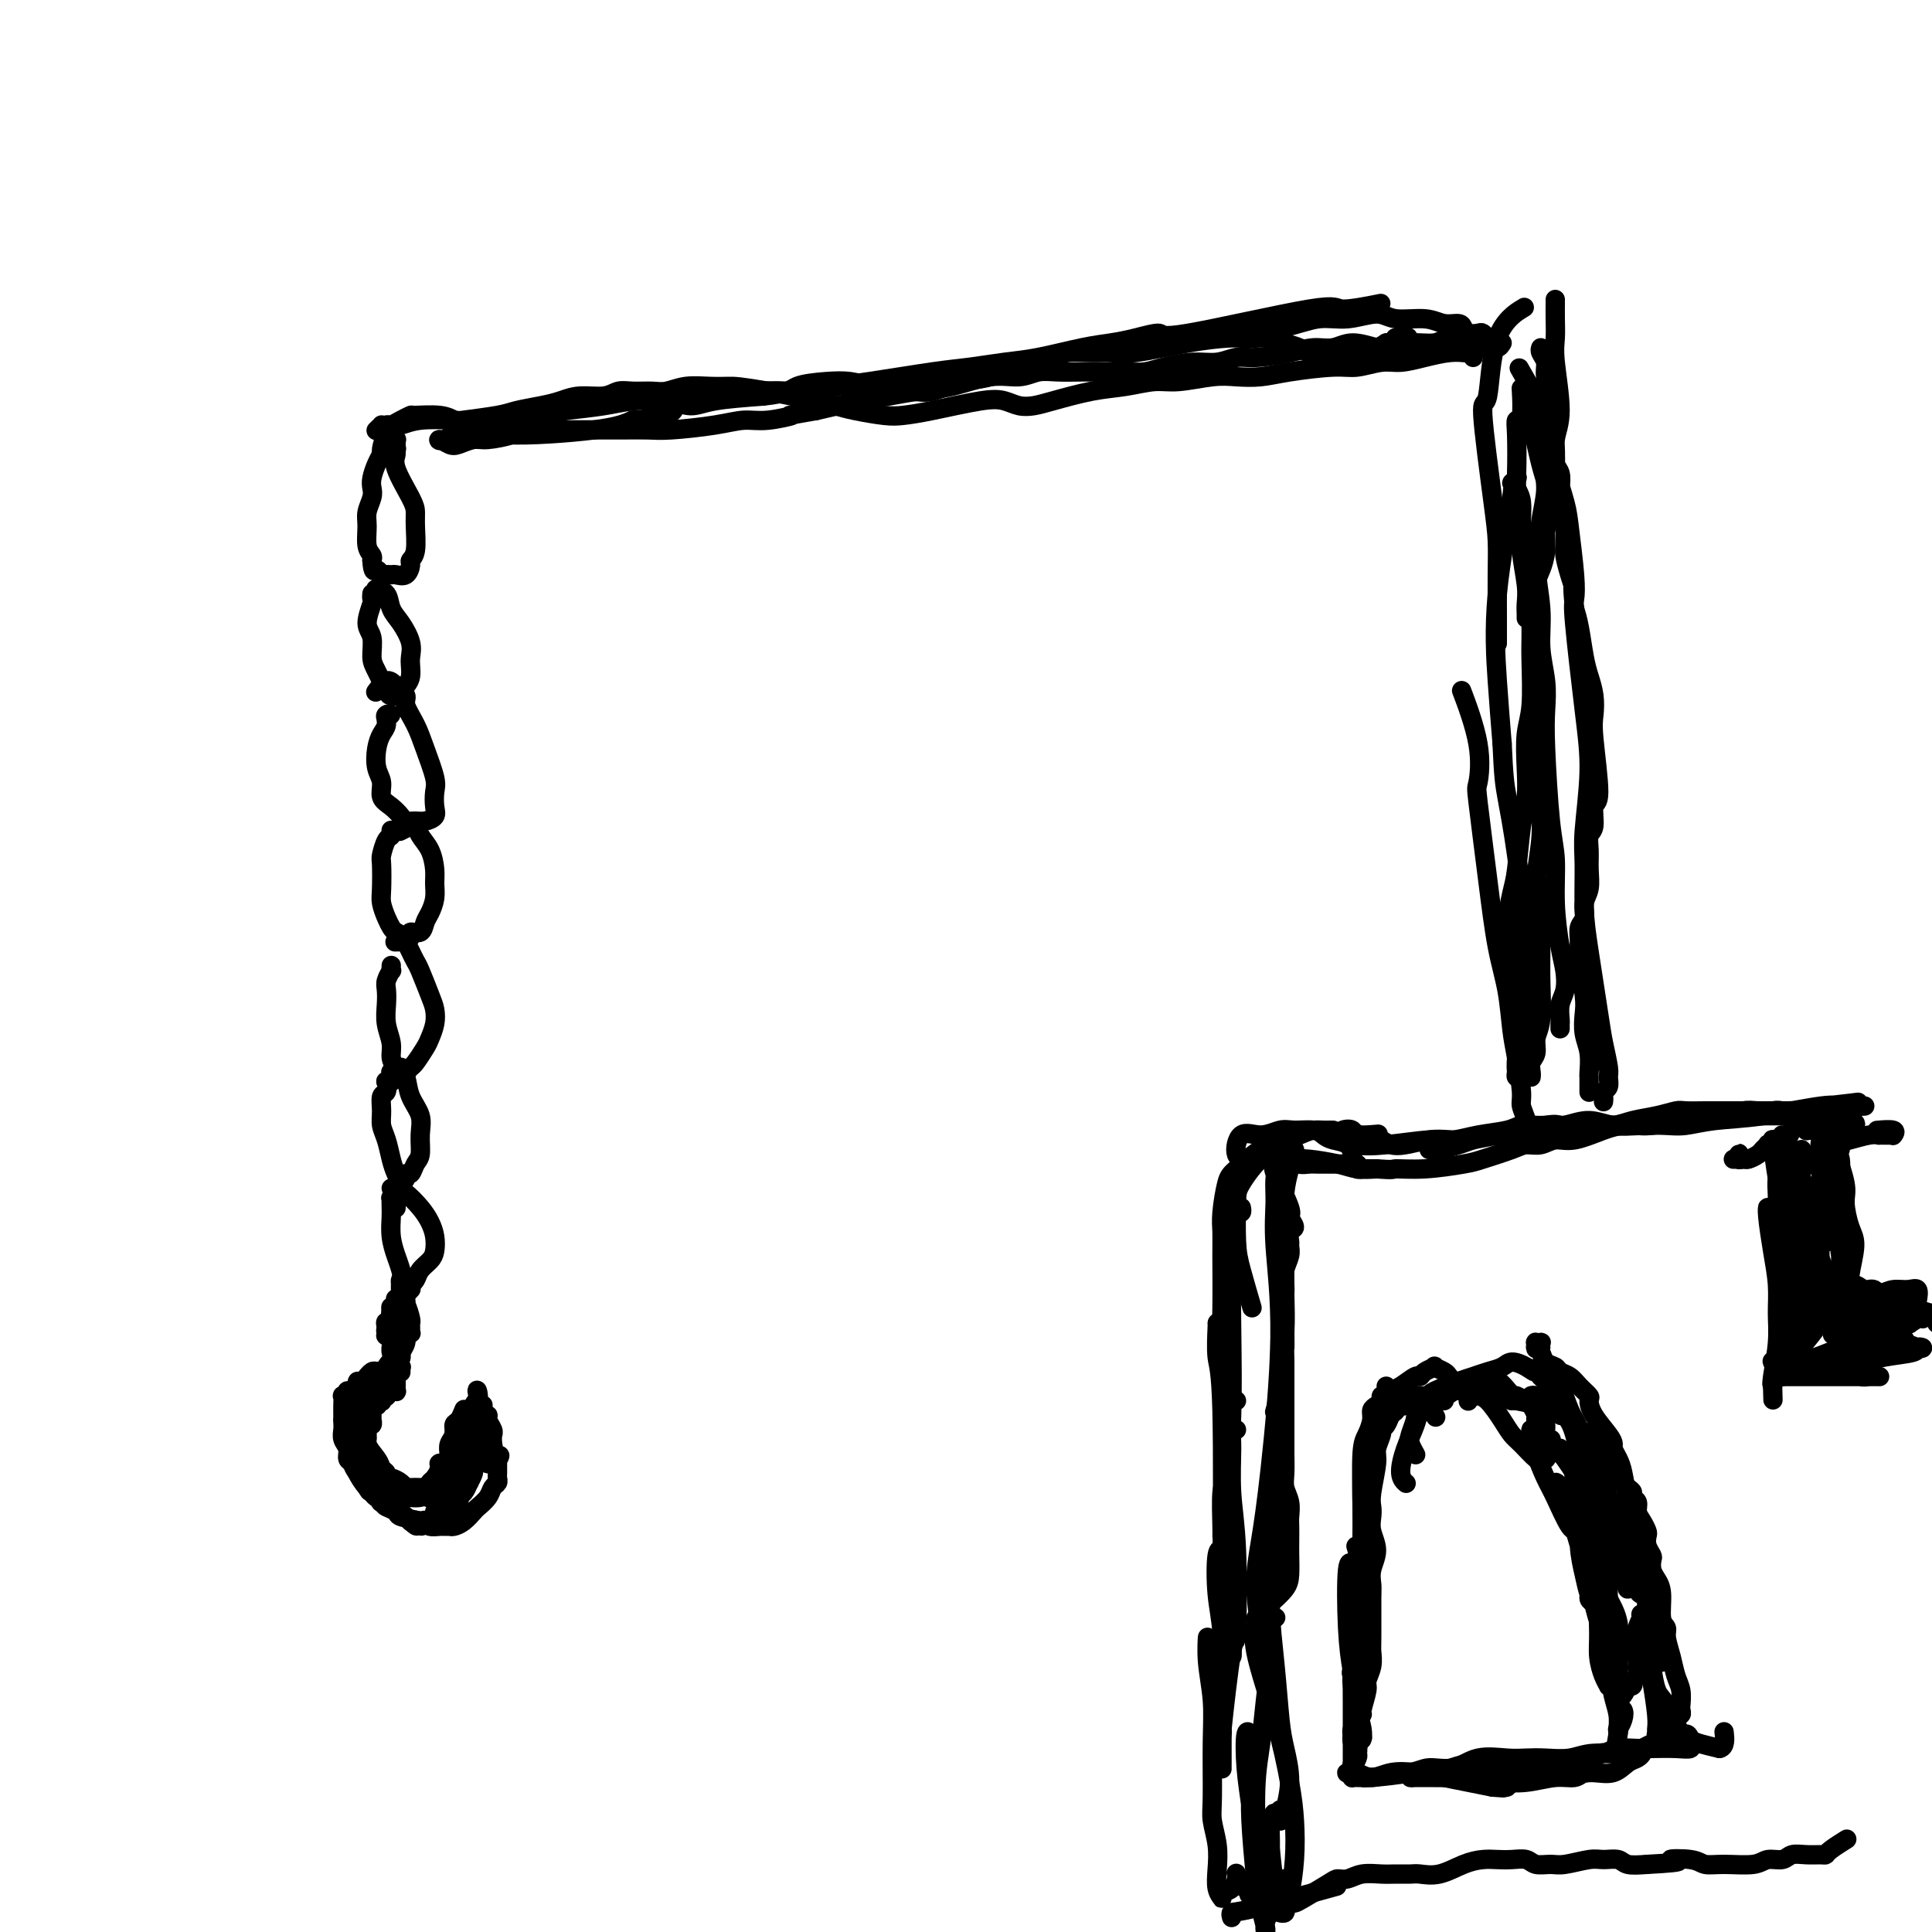 <svg viewBox='0 0 400 400' version='1.1' xmlns='http://www.w3.org/2000/svg' xmlns:xlink='http://www.w3.org/1999/xlink'><g fill='none' stroke='#000000' stroke-width='4' stroke-linecap='round' stroke-linejoin='round'><path d='M297,238c0.113,0.000 0.225,0.000 0,0c-0.225,-0.000 -0.789,-0.000 -1,0c-0.211,0.000 -0.070,0.001 0,0c0.070,-0.001 0.070,-0.003 0,0c-0.070,0.003 -0.210,0.012 0,0c0.210,-0.012 0.770,-0.043 1,0c0.230,0.043 0.132,0.162 1,0c0.868,-0.162 2.703,-0.604 4,-1c1.297,-0.396 2.056,-0.747 3,-1c0.944,-0.253 2.074,-0.408 5,-1c2.926,-0.592 7.647,-1.622 10,-2c2.353,-0.378 2.336,-0.104 3,0c0.664,0.104 2.007,0.039 3,0c0.993,-0.039 1.635,-0.053 3,0c1.365,0.053 3.452,0.172 5,0c1.548,-0.172 2.557,-0.634 4,-1c1.443,-0.366 3.322,-0.634 5,-1c1.678,-0.366 3.157,-0.830 4,-1c0.843,-0.170 1.051,-0.046 2,0c0.949,0.046 2.638,0.012 4,0c1.362,-0.012 2.395,-0.003 3,0c0.605,0.003 0.781,0.001 2,0c1.219,-0.001 3.479,-0.000 5,0c1.521,0.000 2.302,0.001 3,0c0.698,-0.001 1.314,-0.003 2,0c0.686,0.003 1.442,0.011 2,0c0.558,-0.011 0.920,-0.041 2,0c1.080,0.041 2.880,0.155 4,0c1.120,-0.155 1.560,-0.577 2,-1'/><path d='M378,229c12.721,-1.449 4.024,-0.570 1,0c-3.024,0.570 -0.376,0.832 1,1c1.376,0.168 1.479,0.241 2,0c0.521,-0.241 1.461,-0.797 2,-1c0.539,-0.203 0.679,-0.055 1,0c0.321,0.055 0.823,0.015 1,0c0.177,-0.015 0.028,-0.006 0,0c-0.028,0.006 0.065,0.008 0,0c-0.065,-0.008 -0.287,-0.028 -1,0c-0.713,0.028 -1.916,0.102 -3,0c-1.084,-0.102 -2.049,-0.381 -5,0c-2.951,0.381 -7.887,1.422 -12,2c-4.113,0.578 -7.404,0.692 -10,1c-2.596,0.308 -4.496,0.810 -6,1c-1.504,0.190 -2.610,0.068 -4,0c-1.390,-0.068 -3.063,-0.082 -5,0c-1.937,0.082 -4.136,0.261 -6,0c-1.864,-0.261 -3.391,-0.961 -5,-1c-1.609,-0.039 -3.301,0.582 -5,1c-1.699,0.418 -3.406,0.634 -5,1c-1.594,0.366 -3.075,0.882 -5,1c-1.925,0.118 -4.294,-0.161 -6,0c-1.706,0.161 -2.750,0.762 -4,1c-1.250,0.238 -2.705,0.114 -4,0c-1.295,-0.114 -2.430,-0.216 -4,0c-1.570,0.216 -3.577,0.750 -5,1c-1.423,0.250 -2.264,0.214 -3,0c-0.736,-0.214 -1.368,-0.607 -2,-1'/><path d='M286,236c-15.672,0.841 -5.352,-0.555 -2,-1c3.352,-0.445 -0.265,0.063 -2,0c-1.735,-0.063 -1.589,-0.698 -2,-1c-0.411,-0.302 -1.380,-0.273 -2,0c-0.620,0.273 -0.892,0.790 -1,1c-0.108,0.210 -0.054,0.112 0,0c0.054,-0.112 0.106,-0.239 0,0c-0.106,0.239 -0.370,0.845 0,1c0.370,0.155 1.375,-0.140 2,0c0.625,0.140 0.871,0.714 2,1c1.129,0.286 3.142,0.284 6,0c2.858,-0.284 6.560,-0.850 9,-1c2.440,-0.150 3.617,0.118 5,0c1.383,-0.118 2.973,-0.620 5,-1c2.027,-0.380 4.493,-0.638 6,-1c1.507,-0.362 2.057,-0.829 3,-1c0.943,-0.171 2.279,-0.046 3,0c0.721,0.046 0.826,0.013 2,0c1.174,-0.013 3.416,-0.006 5,0c1.584,0.006 2.510,0.012 4,0c1.490,-0.012 3.546,-0.042 5,0c1.454,0.042 2.308,0.155 4,0c1.692,-0.155 4.222,-0.577 6,-1c1.778,-0.423 2.803,-0.845 4,-1c1.197,-0.155 2.565,-0.041 4,0c1.435,0.041 2.937,0.011 4,0c1.063,-0.011 1.687,-0.003 3,0c1.313,0.003 3.315,0.001 5,0c1.685,-0.001 3.053,-0.000 4,0c0.947,0.000 1.474,0.000 2,0'/><path d='M370,231c13.258,-0.988 4.904,-0.458 3,0c-1.904,0.458 2.642,0.844 5,1c2.358,0.156 2.530,0.080 3,0c0.470,-0.080 1.239,-0.166 2,0c0.761,0.166 1.512,0.583 1,1c-0.512,0.417 -2.289,0.833 -3,1c-0.711,0.167 -0.355,0.083 0,0'/><path d='M268,238c0.083,0.205 0.166,0.410 0,1c-0.166,0.590 -0.581,1.566 -1,3c-0.419,1.434 -0.844,3.325 -1,5c-0.156,1.675 -0.045,3.133 0,5c0.045,1.867 0.022,4.144 0,7c-0.022,2.856 -0.045,6.293 0,9c0.045,2.707 0.156,4.684 0,8c-0.156,3.316 -0.581,7.970 -1,11c-0.419,3.030 -0.834,4.437 -1,5c-0.166,0.563 -0.083,0.281 0,0'/><path d='M265,240c-0.434,1.294 -0.868,2.588 -1,4c-0.132,1.412 0.039,2.941 0,5c-0.039,2.059 -0.288,4.647 0,9c0.288,4.353 1.113,10.472 1,19c-0.113,8.528 -1.165,19.466 -2,27c-0.835,7.534 -1.453,11.665 -2,15c-0.547,3.335 -1.023,5.873 -1,9c0.023,3.127 0.545,6.842 1,9c0.455,2.158 0.844,2.759 1,3c0.156,0.241 0.078,0.120 0,0'/><path d='M265,280c-0.021,1.052 -0.041,2.103 0,2c0.041,-0.103 0.144,-1.361 0,6c-0.144,7.361 -0.533,23.341 -1,32c-0.467,8.659 -1.010,9.997 -1,13c0.010,3.003 0.573,7.670 1,12c0.427,4.330 0.718,8.321 1,11c0.282,2.679 0.555,4.044 1,6c0.445,1.956 1.061,4.503 1,7c-0.061,2.497 -0.801,4.945 -1,6c-0.199,1.055 0.143,0.716 0,1c-0.143,0.284 -0.769,1.192 -1,1c-0.231,-0.192 -0.066,-1.483 0,-2c0.066,-0.517 0.033,-0.258 0,0'/><path d='M264,335c0.111,-0.078 0.223,-0.156 0,0c-0.223,0.156 -0.780,0.545 -1,1c-0.220,0.455 -0.101,0.974 0,2c0.101,1.026 0.185,2.558 0,5c-0.185,2.442 -0.639,5.795 -1,9c-0.361,3.205 -0.629,6.263 -1,9c-0.371,2.737 -0.846,5.152 -1,9c-0.154,3.848 0.012,9.127 0,12c-0.012,2.873 -0.202,3.338 0,4c0.202,0.662 0.798,1.520 1,2c0.202,0.480 0.012,0.582 0,0c-0.012,-0.582 0.153,-1.850 0,-3c-0.153,-1.150 -0.626,-2.184 -1,-4c-0.374,-1.816 -0.650,-4.414 -1,-7c-0.350,-2.586 -0.773,-5.162 -1,-8c-0.227,-2.838 -0.258,-5.940 0,-7c0.258,-1.060 0.804,-0.080 1,1c0.196,1.080 0.041,2.258 0,4c-0.041,1.742 0.031,4.046 0,6c-0.031,1.954 -0.166,3.556 0,7c0.166,3.444 0.633,8.728 1,12c0.367,3.272 0.633,4.532 1,6c0.367,1.468 0.834,3.145 1,4c0.166,0.855 0.030,0.887 0,1c-0.030,0.113 0.045,0.305 0,0c-0.045,-0.305 -0.209,-1.108 0,-2c0.209,-0.892 0.791,-1.871 1,-3c0.209,-1.129 0.046,-2.406 0,-5c-0.046,-2.594 0.026,-6.506 0,-9c-0.026,-2.494 -0.150,-3.570 0,-4c0.150,-0.430 0.575,-0.215 1,0'/><path d='M264,377c0.096,-3.359 -0.665,-0.757 -1,1c-0.335,1.757 -0.245,2.668 0,5c0.245,2.332 0.644,6.083 1,8c0.356,1.917 0.670,1.999 1,2c0.330,0.001 0.675,-0.079 1,0c0.325,0.079 0.630,0.318 1,-1c0.370,-1.318 0.806,-4.193 1,-7c0.194,-2.807 0.147,-5.547 0,-8c-0.147,-2.453 -0.394,-4.618 -1,-8c-0.606,-3.382 -1.571,-7.980 -3,-13c-1.429,-5.020 -3.320,-10.460 -4,-14c-0.680,-3.540 -0.147,-5.178 0,-6c0.147,-0.822 -0.090,-0.827 0,-1c0.090,-0.173 0.507,-0.514 1,-1c0.493,-0.486 1.060,-1.116 2,-2c0.940,-0.884 2.252,-2.023 3,-3c0.748,-0.977 0.932,-1.794 1,-3c0.068,-1.206 0.019,-2.801 0,-4c-0.019,-1.199 -0.009,-2.001 0,-3c0.009,-0.999 0.016,-2.195 0,-3c-0.016,-0.805 -0.057,-1.220 0,-2c0.057,-0.780 0.211,-1.927 0,-3c-0.211,-1.073 -0.789,-2.074 -1,-3c-0.211,-0.926 -0.057,-1.778 0,-3c0.057,-1.222 0.015,-2.813 0,-4c-0.015,-1.187 -0.004,-1.969 0,-3c0.004,-1.031 0.001,-2.309 0,-3c-0.001,-0.691 -0.000,-0.793 0,-2c0.000,-1.207 0.000,-3.517 0,-5c-0.000,-1.483 -0.000,-2.138 0,-3c0.000,-0.862 0.000,-1.931 0,-3'/><path d='M266,282c-0.155,-7.280 -0.042,-3.480 0,-3c0.042,0.480 0.011,-2.360 0,-4c-0.011,-1.640 -0.004,-2.080 0,-3c0.004,-0.920 0.005,-2.319 0,-3c-0.005,-0.681 -0.015,-0.645 0,-1c0.015,-0.355 0.057,-1.102 0,-2c-0.057,-0.898 -0.213,-1.946 0,-3c0.213,-1.054 0.794,-2.112 1,-3c0.206,-0.888 0.037,-1.604 0,-2c-0.037,-0.396 0.060,-0.471 0,-1c-0.060,-0.529 -0.276,-1.511 0,-2c0.276,-0.489 1.044,-0.484 1,-1c-0.044,-0.516 -0.902,-1.554 -1,-2c-0.098,-0.446 0.562,-0.302 0,-2c-0.562,-1.698 -2.347,-5.240 -3,-7c-0.653,-1.760 -0.175,-1.740 0,-2c0.175,-0.260 0.045,-0.802 0,-1c-0.045,-0.198 -0.006,-0.053 0,0c0.006,0.053 -0.021,0.014 0,0c0.021,-0.014 0.089,-0.005 0,0c-0.089,0.005 -0.334,0.004 0,0c0.334,-0.004 1.246,-0.011 2,0c0.754,0.011 1.348,0.042 2,0c0.652,-0.042 1.360,-0.156 3,0c1.640,0.156 4.211,0.580 6,1c1.789,0.420 2.797,0.834 4,1c1.203,0.166 2.602,0.083 4,0'/><path d='M285,242c3.909,0.295 3.183,0.034 4,0c0.817,-0.034 3.177,0.159 6,0c2.823,-0.159 6.110,-0.668 8,-1c1.890,-0.332 2.382,-0.485 4,-1c1.618,-0.515 4.363,-1.390 6,-2c1.637,-0.610 2.167,-0.955 3,-1c0.833,-0.045 1.969,0.208 3,0c1.031,-0.208 1.957,-0.879 3,-1c1.043,-0.121 2.205,0.308 4,0c1.795,-0.308 4.224,-1.353 6,-2c1.776,-0.647 2.898,-0.895 4,-1c1.102,-0.105 2.184,-0.067 3,0c0.816,0.067 1.366,0.163 3,0c1.634,-0.163 4.352,-0.583 6,-1c1.648,-0.417 2.226,-0.830 3,-1c0.774,-0.170 1.745,-0.098 3,0c1.255,0.098 2.795,0.221 4,0c1.205,-0.221 2.077,-0.788 3,-1c0.923,-0.212 1.899,-0.071 3,0c1.101,0.071 2.327,0.072 3,0c0.673,-0.072 0.794,-0.215 2,0c1.206,0.215 3.499,0.790 5,1c1.501,0.210 2.212,0.057 3,0c0.788,-0.057 1.654,-0.016 2,0c0.346,0.016 0.173,0.008 0,0'/><path d='M315,235c0.422,0.009 0.845,0.018 1,0c0.155,-0.018 0.043,-0.062 0,0c-0.043,0.062 -0.015,0.231 0,0c0.015,-0.231 0.019,-0.862 0,-1c-0.019,-0.138 -0.061,0.218 0,0c0.061,-0.218 0.223,-1.009 0,-2c-0.223,-0.991 -0.833,-2.180 -1,-3c-0.167,-0.820 0.107,-1.269 0,-3c-0.107,-1.731 -0.594,-4.742 -1,-7c-0.406,-2.258 -0.729,-3.762 -1,-6c-0.271,-2.238 -0.490,-5.211 -1,-8c-0.510,-2.789 -1.311,-5.394 -2,-9c-0.689,-3.606 -1.268,-8.211 -2,-14c-0.732,-5.789 -1.619,-12.761 -2,-16c-0.381,-3.239 -0.257,-2.744 0,-4c0.257,-1.256 0.646,-4.261 0,-8c-0.646,-3.739 -2.327,-8.211 -3,-10c-0.673,-1.789 -0.336,-0.894 0,0'/><path d='M317,223c0.033,-0.237 0.065,-0.475 0,-1c-0.065,-0.525 -0.228,-1.339 0,-2c0.228,-0.661 0.846,-1.169 1,-2c0.154,-0.831 -0.155,-1.986 0,-3c0.155,-1.014 0.775,-1.888 1,-4c0.225,-2.112 0.056,-5.463 0,-8c-0.056,-2.537 0.003,-4.259 0,-6c-0.003,-1.741 -0.067,-3.499 0,-5c0.067,-1.501 0.267,-2.743 0,-4c-0.267,-1.257 -1.000,-2.529 -1,-5c-0.000,-2.471 0.732,-6.140 1,-9c0.268,-2.860 0.073,-4.909 0,-7c-0.073,-2.091 -0.022,-4.224 0,-6c0.022,-1.776 0.017,-3.196 0,-6c-0.017,-2.804 -0.046,-6.994 0,-10c0.046,-3.006 0.166,-4.829 0,-7c-0.166,-2.171 -0.618,-4.689 -1,-7c-0.382,-2.311 -0.695,-4.414 -1,-7c-0.305,-2.586 -0.604,-5.653 -1,-8c-0.396,-2.347 -0.891,-3.973 -1,-6c-0.109,-2.027 0.168,-4.453 0,-6c-0.168,-1.547 -0.782,-2.213 -1,-3c-0.218,-0.787 -0.041,-1.694 0,-2c0.041,-0.306 -0.053,-0.012 0,0c0.053,0.012 0.252,-0.260 0,0c-0.252,0.260 -0.954,1.050 -1,1c-0.046,-0.050 0.565,-0.941 0,3c-0.565,3.941 -2.306,12.715 -3,20c-0.694,7.285 -0.341,13.081 0,18c0.341,4.919 0.671,8.959 1,13'/><path d='M311,154c0.293,6.824 0.524,8.386 1,11c0.476,2.614 1.197,6.282 2,12c0.803,5.718 1.690,13.485 2,17c0.310,3.515 0.045,2.777 0,4c-0.045,1.223 0.132,4.409 0,7c-0.132,2.591 -0.571,4.589 -1,7c-0.429,2.411 -0.847,5.234 -1,7c-0.153,1.766 -0.041,2.473 0,3c0.041,0.527 0.011,0.873 0,1c-0.011,0.127 -0.004,0.033 0,0c0.004,-0.033 0.005,-0.007 0,0c-0.005,0.007 -0.016,-0.006 0,0c0.016,0.006 0.058,0.031 0,0c-0.058,-0.031 -0.215,-0.118 0,-1c0.215,-0.882 0.801,-2.560 1,-4c0.199,-1.440 0.010,-2.643 0,-4c-0.010,-1.357 0.158,-2.866 0,-4c-0.158,-1.134 -0.642,-1.891 -1,-4c-0.358,-2.109 -0.591,-5.571 -1,-8c-0.409,-2.429 -0.996,-3.824 -1,-6c-0.004,-2.176 0.573,-5.132 1,-7c0.427,-1.868 0.702,-2.649 1,-5c0.298,-2.351 0.620,-6.273 1,-9c0.380,-2.727 0.820,-4.259 1,-6c0.180,-1.741 0.101,-3.691 0,-6c-0.101,-2.309 -0.223,-4.978 0,-7c0.223,-2.022 0.792,-3.398 1,-6c0.208,-2.602 0.056,-6.431 0,-9c-0.056,-2.569 -0.016,-3.877 0,-5c0.016,-1.123 0.008,-2.062 0,-3'/><path d='M317,129c1.012,-9.947 1.040,-3.315 1,-2c-0.040,1.315 -0.150,-2.688 0,-5c0.150,-2.312 0.561,-2.932 1,-4c0.439,-1.068 0.906,-2.584 1,-4c0.094,-1.416 -0.186,-2.730 0,-4c0.186,-1.270 0.839,-2.494 1,-4c0.161,-1.506 -0.171,-3.295 0,-5c0.171,-1.705 0.845,-3.326 1,-5c0.155,-1.674 -0.207,-3.399 0,-5c0.207,-1.601 0.984,-3.076 1,-6c0.016,-2.924 -0.728,-7.295 -1,-10c-0.272,-2.705 -0.073,-3.744 0,-5c0.073,-1.256 0.020,-2.728 0,-4c-0.020,-1.272 -0.005,-2.342 0,-3c0.005,-0.658 0.002,-0.902 0,-1c-0.002,-0.098 -0.001,-0.049 0,0'/><path d='M332,228c-0.008,0.087 -0.017,0.174 0,0c0.017,-0.174 0.058,-0.610 0,-1c-0.058,-0.390 -0.215,-0.733 0,-1c0.215,-0.267 0.802,-0.457 1,-1c0.198,-0.543 0.008,-1.438 0,-2c-0.008,-0.562 0.166,-0.792 0,-2c-0.166,-1.208 -0.671,-3.393 -1,-5c-0.329,-1.607 -0.482,-2.636 -1,-6c-0.518,-3.364 -1.403,-9.064 -2,-13c-0.597,-3.936 -0.908,-6.109 -1,-9c-0.092,-2.891 0.034,-6.501 0,-9c-0.034,-2.499 -0.230,-3.886 0,-7c0.230,-3.114 0.886,-7.956 1,-12c0.114,-4.044 -0.312,-7.291 -1,-13c-0.688,-5.709 -1.636,-13.879 -2,-18c-0.364,-4.121 -0.143,-4.194 0,-5c0.143,-0.806 0.208,-2.344 0,-5c-0.208,-2.656 -0.689,-6.431 -1,-9c-0.311,-2.569 -0.451,-3.933 -1,-6c-0.549,-2.067 -1.506,-4.837 -2,-7c-0.494,-2.163 -0.525,-3.718 -1,-6c-0.475,-2.282 -1.395,-5.292 -2,-7c-0.605,-1.708 -0.894,-2.114 -1,-2c-0.106,0.114 -0.030,0.747 0,1c0.030,0.253 0.015,0.127 0,0'/><path d='M323,213c-0.008,-0.383 -0.015,-0.766 0,-1c0.015,-0.234 0.054,-0.320 0,-1c-0.054,-0.680 -0.201,-1.956 0,-3c0.201,-1.044 0.748,-1.857 1,-3c0.252,-1.143 0.208,-2.617 0,-4c-0.208,-1.383 -0.581,-2.676 -1,-5c-0.419,-2.324 -0.883,-5.681 -1,-9c-0.117,-3.319 0.113,-6.602 0,-9c-0.113,-2.398 -0.570,-3.913 -1,-8c-0.430,-4.087 -0.832,-10.745 -1,-15c-0.168,-4.255 -0.102,-6.105 0,-8c0.102,-1.895 0.241,-3.834 0,-6c-0.241,-2.166 -0.863,-4.558 -1,-7c-0.137,-2.442 0.211,-4.933 0,-8c-0.211,-3.067 -0.981,-6.708 -1,-9c-0.019,-2.292 0.712,-3.234 1,-4c0.288,-0.766 0.134,-1.356 0,-2c-0.134,-0.644 -0.246,-1.343 0,-3c0.246,-1.657 0.852,-4.272 1,-6c0.148,-1.728 -0.160,-2.570 0,-4c0.160,-1.430 0.790,-3.447 1,-5c0.210,-1.553 -0.000,-2.643 0,-4c0.000,-1.357 0.210,-2.980 0,-5c-0.210,-2.020 -0.841,-4.436 -1,-6c-0.159,-1.564 0.153,-2.275 0,-3c-0.153,-0.725 -0.772,-1.464 -1,-2c-0.228,-0.536 -0.065,-0.867 0,-1c0.065,-0.133 0.033,-0.066 0,0'/><path d='M316,128c0.009,-0.269 0.017,-0.538 0,-1c-0.017,-0.462 -0.061,-1.115 0,-2c0.061,-0.885 0.227,-2.000 0,-4c-0.227,-2.000 -0.845,-4.885 -1,-7c-0.155,-2.115 0.154,-3.461 0,-5c-0.154,-1.539 -0.769,-3.273 -1,-5c-0.231,-1.727 -0.076,-3.448 0,-6c0.076,-2.552 0.073,-5.935 0,-8c-0.073,-2.065 -0.215,-2.811 0,-3c0.215,-0.189 0.789,0.180 1,-1c0.211,-1.180 0.060,-3.909 0,-5c-0.060,-1.091 -0.030,-0.546 0,0'/><path d='M310,133c0.000,0.196 0.000,0.392 0,0c-0.000,-0.392 -0.002,-1.372 0,-2c0.002,-0.628 0.006,-0.903 0,-3c-0.006,-2.097 -0.023,-6.015 0,-9c0.023,-2.985 0.086,-5.035 0,-7c-0.086,-1.965 -0.320,-3.844 -1,-9c-0.680,-5.156 -1.807,-13.589 -2,-17c-0.193,-3.411 0.546,-1.801 1,-4c0.454,-2.199 0.622,-8.207 2,-12c1.378,-3.793 3.965,-5.369 5,-6c1.035,-0.631 0.517,-0.315 0,0'/><path d='M329,226c0.000,0.119 0.000,0.239 0,0c-0.000,-0.239 -0.000,-0.835 0,-1c0.000,-0.165 0.001,0.102 0,0c-0.001,-0.102 -0.004,-0.571 0,-1c0.004,-0.429 0.015,-0.817 0,-1c-0.015,-0.183 -0.056,-0.159 0,-1c0.056,-0.841 0.207,-2.546 0,-4c-0.207,-1.454 -0.773,-2.657 -1,-4c-0.227,-1.343 -0.114,-2.825 0,-4c0.114,-1.175 0.231,-2.043 0,-4c-0.231,-1.957 -0.809,-5.003 -1,-7c-0.191,-1.997 0.005,-2.946 0,-4c-0.005,-1.054 -0.212,-2.214 0,-3c0.212,-0.786 0.842,-1.200 1,-2c0.158,-0.800 -0.155,-1.986 0,-3c0.155,-1.014 0.778,-1.855 1,-3c0.222,-1.145 0.044,-2.595 0,-4c-0.044,-1.405 0.045,-2.766 0,-4c-0.045,-1.234 -0.226,-2.340 0,-3c0.226,-0.660 0.859,-0.875 1,-2c0.141,-1.125 -0.210,-3.161 0,-4c0.210,-0.839 0.982,-0.482 1,-3c0.018,-2.518 -0.716,-7.910 -1,-11c-0.284,-3.090 -0.118,-3.877 0,-5c0.118,-1.123 0.186,-2.583 0,-4c-0.186,-1.417 -0.627,-2.792 -1,-4c-0.373,-1.208 -0.677,-2.248 -1,-4c-0.323,-1.752 -0.664,-4.215 -1,-6c-0.336,-1.785 -0.668,-2.893 -1,-4'/><path d='M326,126c-0.729,-6.661 -0.052,-4.312 0,-4c0.052,0.312 -0.521,-1.413 -1,-3c-0.479,-1.587 -0.864,-3.037 -1,-4c-0.136,-0.963 -0.023,-1.440 0,-2c0.023,-0.560 -0.045,-1.203 0,-2c0.045,-0.797 0.204,-1.746 0,-3c-0.204,-1.254 -0.772,-2.812 -1,-4c-0.228,-1.188 -0.116,-2.006 0,-3c0.116,-0.994 0.238,-2.166 0,-3c-0.238,-0.834 -0.835,-1.332 -1,-2c-0.165,-0.668 0.102,-1.508 0,-3c-0.102,-1.492 -0.574,-3.637 -1,-5c-0.426,-1.363 -0.807,-1.944 -2,-4c-1.193,-2.056 -3.198,-5.587 -4,-7c-0.802,-1.413 -0.401,-0.706 0,0'/><path d='M321,104c0.137,-0.583 0.274,-1.167 0,-2c-0.274,-0.833 -0.958,-1.917 -2,-6c-1.042,-4.083 -2.440,-11.167 -3,-14c-0.560,-2.833 -0.280,-1.417 0,0'/><path d='M309,71c0.120,0.121 0.240,0.243 0,0c-0.240,-0.243 -0.842,-0.849 -1,-1c-0.158,-0.151 0.126,0.153 0,0c-0.126,-0.153 -0.662,-0.763 -1,-1c-0.338,-0.237 -0.477,-0.101 -1,0c-0.523,0.101 -1.428,0.166 -2,0c-0.572,-0.166 -0.810,-0.565 -1,-1c-0.190,-0.435 -0.330,-0.906 -1,-1c-0.670,-0.094 -1.868,0.189 -3,0c-1.132,-0.189 -2.198,-0.851 -4,-1c-1.802,-0.149 -4.341,0.214 -6,0c-1.659,-0.214 -2.440,-1.007 -4,-1c-1.560,0.007 -3.900,0.814 -6,1c-2.100,0.186 -3.962,-0.248 -6,0c-2.038,0.248 -4.253,1.177 -8,2c-3.747,0.823 -9.025,1.541 -13,2c-3.975,0.459 -6.645,0.659 -9,1c-2.355,0.341 -4.394,0.823 -6,1c-1.606,0.177 -2.779,0.048 -4,0c-1.221,-0.048 -2.492,-0.014 -3,0c-0.508,0.014 -0.254,0.007 0,0'/><path d='M311,71c-0.248,0.428 -0.496,0.856 -1,1c-0.504,0.144 -1.263,0.004 -2,0c-0.737,-0.004 -1.453,0.127 -2,0c-0.547,-0.127 -0.927,-0.514 -2,-1c-1.073,-0.486 -2.841,-1.071 -4,-1c-1.159,0.071 -1.710,0.799 -3,1c-1.290,0.201 -3.321,-0.124 -5,0c-1.679,0.124 -3.008,0.698 -4,1c-0.992,0.302 -1.648,0.332 -3,0c-1.352,-0.332 -3.401,-1.027 -5,-1c-1.599,0.027 -2.748,0.777 -4,1c-1.252,0.223 -2.606,-0.080 -4,0c-1.394,0.080 -2.828,0.542 -5,1c-2.172,0.458 -5.081,0.910 -7,1c-1.919,0.090 -2.848,-0.182 -4,0c-1.152,0.182 -2.526,0.819 -4,1c-1.474,0.181 -3.048,-0.095 -5,0c-1.952,0.095 -4.281,0.561 -6,1c-1.719,0.439 -2.826,0.850 -4,1c-1.174,0.150 -2.414,0.039 -4,0c-1.586,-0.039 -3.518,-0.006 -5,0c-1.482,0.006 -2.515,-0.014 -4,0c-1.485,0.014 -3.424,0.063 -5,0c-1.576,-0.063 -2.790,-0.238 -4,0c-1.210,0.238 -2.416,0.890 -4,1c-1.584,0.110 -3.547,-0.322 -6,0c-2.453,0.322 -5.398,1.398 -8,2c-2.602,0.602 -4.862,0.728 -7,1c-2.138,0.272 -4.152,0.689 -6,1c-1.848,0.311 -3.528,0.518 -6,1c-2.472,0.482 -5.736,1.241 -9,2'/><path d='M169,85c-8.010,1.400 -5.034,0.901 -5,1c0.034,0.099 -2.874,0.797 -5,1c-2.126,0.203 -3.472,-0.089 -5,0c-1.528,0.089 -3.240,0.560 -6,1c-2.760,0.440 -6.569,0.850 -9,1c-2.431,0.150 -3.484,0.040 -5,0c-1.516,-0.040 -3.496,-0.011 -5,0c-1.504,0.011 -2.532,0.002 -4,0c-1.468,-0.002 -3.377,0.002 -5,0c-1.623,-0.002 -2.959,-0.011 -4,0c-1.041,0.011 -1.786,0.040 -3,0c-1.214,-0.040 -2.895,-0.151 -4,0c-1.105,0.151 -1.632,0.563 -3,1c-1.368,0.437 -3.575,0.897 -5,1c-1.425,0.103 -2.067,-0.152 -3,0c-0.933,0.152 -2.158,0.710 -3,1c-0.842,0.290 -1.302,0.313 -2,0c-0.698,-0.313 -1.635,-0.963 -2,-1c-0.365,-0.037 -0.159,0.537 1,0c1.159,-0.537 3.271,-2.185 5,-3c1.729,-0.815 3.075,-0.796 5,-1c1.925,-0.204 4.429,-0.630 7,-1c2.571,-0.370 5.209,-0.683 8,-1c2.791,-0.317 5.736,-0.638 8,-1c2.264,-0.362 3.847,-0.766 6,-1c2.153,-0.234 4.876,-0.300 7,0c2.124,0.300 3.649,0.965 5,1c1.351,0.035 2.529,-0.562 5,-1c2.471,-0.438 6.236,-0.719 10,-1'/><path d='M158,82c5.467,-0.550 5.634,-1.426 7,-2c1.366,-0.574 3.930,-0.848 6,-1c2.070,-0.152 3.647,-0.182 5,0c1.353,0.182 2.482,0.577 4,1c1.518,0.423 3.424,0.872 5,1c1.576,0.128 2.822,-0.067 4,0c1.178,0.067 2.286,0.397 4,0c1.714,-0.397 4.032,-1.522 6,-2c1.968,-0.478 3.587,-0.310 6,-1c2.413,-0.690 5.622,-2.238 8,-3c2.378,-0.762 3.925,-0.738 5,-1c1.075,-0.262 1.677,-0.809 3,-1c1.323,-0.191 3.366,-0.027 5,0c1.634,0.027 2.860,-0.084 4,0c1.140,0.084 2.195,0.362 5,0c2.805,-0.362 7.359,-1.366 11,-2c3.641,-0.634 6.368,-0.899 8,-1c1.632,-0.101 2.170,-0.038 3,0c0.830,0.038 1.951,0.053 3,0c1.049,-0.053 2.026,-0.172 3,0c0.974,0.172 1.945,0.634 3,1c1.055,0.366 2.194,0.635 3,1c0.806,0.365 1.281,0.826 2,1c0.719,0.174 1.683,0.060 3,0c1.317,-0.060 2.986,-0.068 4,0c1.014,0.068 1.374,0.212 2,0c0.626,-0.212 1.518,-0.778 2,-1c0.482,-0.222 0.553,-0.098 1,0c0.447,0.098 1.271,0.171 2,0c0.729,-0.171 1.365,-0.585 2,-1'/><path d='M287,71c5.445,-0.080 2.559,-0.781 2,-1c-0.559,-0.219 1.211,0.044 2,0c0.789,-0.044 0.597,-0.397 0,0c-0.597,0.397 -1.599,1.542 -2,2c-0.401,0.458 -0.200,0.229 0,0'/><path d='M305,74c0.099,-0.421 0.198,-0.842 0,-1c-0.198,-0.158 -0.692,-0.052 -1,0c-0.308,0.052 -0.429,0.051 -1,0c-0.571,-0.051 -1.591,-0.153 -3,0c-1.409,0.153 -3.208,0.562 -5,1c-1.792,0.438 -3.577,0.905 -5,1c-1.423,0.095 -2.483,-0.181 -4,0c-1.517,0.181 -3.490,0.819 -5,1c-1.510,0.181 -2.557,-0.096 -5,0c-2.443,0.096 -6.281,0.566 -9,1c-2.719,0.434 -4.318,0.833 -6,1c-1.682,0.167 -3.445,0.100 -5,0c-1.555,-0.100 -2.901,-0.235 -5,0c-2.099,0.235 -4.949,0.840 -7,1c-2.051,0.160 -3.301,-0.125 -5,0c-1.699,0.125 -3.848,0.661 -6,1c-2.152,0.339 -4.308,0.480 -7,1c-2.692,0.520 -5.919,1.420 -8,2c-2.081,0.580 -3.017,0.842 -4,1c-0.983,0.158 -2.013,0.214 -3,0c-0.987,-0.214 -1.931,-0.698 -3,-1c-1.069,-0.302 -2.264,-0.424 -5,0c-2.736,0.424 -7.015,1.393 -10,2c-2.985,0.607 -4.678,0.853 -6,1c-1.322,0.147 -2.274,0.194 -4,0c-1.726,-0.194 -4.225,-0.629 -6,-1c-1.775,-0.371 -2.826,-0.677 -4,-1c-1.174,-0.323 -2.470,-0.664 -4,-1c-1.530,-0.336 -3.294,-0.667 -5,-1c-1.706,-0.333 -3.353,-0.666 -5,-1'/><path d='M159,81c-5.967,-1.004 -6.885,-1.015 -8,-1c-1.115,0.015 -2.427,0.057 -4,0c-1.573,-0.057 -3.408,-0.212 -5,0c-1.592,0.212 -2.941,0.793 -4,1c-1.059,0.207 -1.826,0.041 -3,0c-1.174,-0.041 -2.754,0.045 -4,0c-1.246,-0.045 -2.159,-0.219 -3,0c-0.841,0.219 -1.611,0.832 -3,1c-1.389,0.168 -3.396,-0.110 -5,0c-1.604,0.110 -2.805,0.607 -4,1c-1.195,0.393 -2.385,0.681 -4,1c-1.615,0.319 -3.654,0.670 -5,1c-1.346,0.330 -1.997,0.639 -4,1c-2.003,0.361 -5.358,0.776 -7,1c-1.642,0.224 -1.570,0.259 -2,0c-0.430,-0.259 -1.361,-0.812 -3,-1c-1.639,-0.188 -3.985,-0.012 -5,0c-1.015,0.012 -0.700,-0.141 -1,0c-0.300,0.141 -1.214,0.575 -2,1c-0.786,0.425 -1.445,0.842 -2,1c-0.555,0.158 -1.006,0.056 -1,0c0.006,-0.056 0.470,-0.066 1,0c0.530,0.066 1.125,0.208 2,0c0.875,-0.208 2.029,-0.766 4,-1c1.971,-0.234 4.760,-0.146 7,0c2.240,0.146 3.930,0.348 5,1c1.070,0.652 1.519,1.752 6,2c4.481,0.248 12.995,-0.358 18,-1c5.005,-0.642 6.503,-1.321 8,-2'/><path d='M131,87c9.588,-0.729 8.058,-2.051 9,-3c0.942,-0.949 4.354,-1.526 8,-2c3.646,-0.474 7.524,-0.847 10,-1c2.476,-0.153 3.550,-0.086 5,0c1.450,0.086 3.277,0.192 5,0c1.723,-0.192 3.341,-0.682 5,-1c1.659,-0.318 3.360,-0.466 7,-1c3.640,-0.534 9.221,-1.456 13,-2c3.779,-0.544 5.756,-0.709 8,-1c2.244,-0.291 4.755,-0.707 7,-1c2.245,-0.293 4.225,-0.462 7,-1c2.775,-0.538 6.346,-1.446 9,-2c2.654,-0.554 4.390,-0.756 6,-1c1.610,-0.244 3.094,-0.530 5,-1c1.906,-0.470 4.235,-1.125 5,-1c0.765,0.125 -0.035,1.028 6,0c6.035,-1.028 18.906,-3.987 25,-5c6.094,-1.013 5.410,-0.080 7,0c1.590,0.080 5.454,-0.691 7,-1c1.546,-0.309 0.773,-0.154 0,0'/><path d='M81,94c-0.113,0.111 -0.226,0.222 0,0c0.226,-0.222 0.793,-0.776 1,-1c0.207,-0.224 0.056,-0.116 0,0c-0.056,0.116 -0.015,0.241 0,0c0.015,-0.241 0.005,-0.850 0,-1c-0.005,-0.150 -0.005,0.157 0,0c0.005,-0.157 0.015,-0.777 0,-1c-0.015,-0.223 -0.057,-0.049 0,0c0.057,0.049 0.211,-0.025 0,0c-0.211,0.025 -0.789,0.151 -1,0c-0.211,-0.151 -0.057,-0.577 0,-1c0.057,-0.423 0.016,-0.841 0,-1c-0.016,-0.159 -0.007,-0.060 0,0c0.007,0.060 0.012,0.079 0,0c-0.012,-0.079 -0.041,-0.257 0,0c0.041,0.257 0.152,0.950 0,1c-0.152,0.050 -0.566,-0.541 -1,0c-0.434,0.541 -0.887,2.214 -1,3c-0.113,0.786 0.114,0.685 0,1c-0.114,0.315 -0.570,1.046 -1,2c-0.430,0.954 -0.833,2.130 -1,3c-0.167,0.870 -0.098,1.434 0,2c0.098,0.566 0.226,1.135 0,2c-0.226,0.865 -0.806,2.024 -1,3c-0.194,0.976 -0.000,1.767 0,3c0.000,1.233 -0.192,2.909 0,4c0.192,1.091 0.769,1.597 1,2c0.231,0.403 0.115,0.701 0,1'/><path d='M77,116c0.178,3.022 0.624,2.077 1,2c0.376,-0.077 0.682,0.713 1,1c0.318,0.287 0.650,0.070 1,0c0.350,-0.070 0.720,0.006 1,0c0.280,-0.006 0.471,-0.096 1,0c0.529,0.096 1.396,0.377 2,0c0.604,-0.377 0.947,-1.413 1,-2c0.053,-0.587 -0.183,-0.723 0,-1c0.183,-0.277 0.784,-0.693 1,-2c0.216,-1.307 0.048,-3.505 0,-5c-0.048,-1.495 0.024,-2.286 0,-3c-0.024,-0.714 -0.144,-1.350 -1,-3c-0.856,-1.650 -2.449,-4.314 -3,-6c-0.551,-1.686 -0.060,-2.396 0,-3c0.060,-0.604 -0.310,-1.104 -1,-2c-0.690,-0.896 -1.700,-2.189 -2,-3c-0.300,-0.811 0.112,-1.142 0,-1c-0.112,0.142 -0.746,0.755 -1,1c-0.254,0.245 -0.127,0.123 0,0'/><path d='M77,123c-0.003,0.030 -0.006,0.059 0,0c0.006,-0.059 0.019,-0.208 0,0c-0.019,0.208 -0.072,0.773 0,1c0.072,0.227 0.270,0.117 0,1c-0.270,0.883 -1.008,2.758 -1,4c0.008,1.242 0.761,1.849 1,3c0.239,1.151 -0.037,2.844 0,4c0.037,1.156 0.386,1.776 1,3c0.614,1.224 1.491,3.054 2,4c0.509,0.946 0.648,1.008 1,1c0.352,-0.008 0.918,-0.085 1,0c0.082,0.085 -0.318,0.333 0,0c0.318,-0.333 1.355,-1.246 2,-2c0.645,-0.754 0.899,-1.350 1,-2c0.101,-0.650 0.048,-1.356 0,-2c-0.048,-0.644 -0.092,-1.227 0,-2c0.092,-0.773 0.318,-1.738 0,-3c-0.318,-1.262 -1.182,-2.821 -2,-4c-0.818,-1.179 -1.592,-1.976 -2,-3c-0.408,-1.024 -0.450,-2.274 -1,-3c-0.550,-0.726 -1.610,-0.926 -2,-1c-0.390,-0.074 -0.112,-0.021 0,0c0.112,0.021 0.056,0.011 0,0'/><path d='M80,149c-0.145,-0.436 -0.290,-0.872 0,-1c0.290,-0.128 1.017,0.050 1,0c-0.017,-0.050 -0.776,-0.330 -1,0c-0.224,0.330 0.088,1.270 0,2c-0.088,0.730 -0.575,1.249 -1,2c-0.425,0.751 -0.788,1.734 -1,3c-0.212,1.266 -0.274,2.815 0,4c0.274,1.185 0.885,2.006 1,3c0.115,0.994 -0.264,2.161 0,3c0.264,0.839 1.173,1.350 2,2c0.827,0.650 1.574,1.440 2,2c0.426,0.560 0.531,0.891 1,1c0.469,0.109 1.302,-0.005 2,0c0.698,0.005 1.260,0.128 2,0c0.740,-0.128 1.656,-0.508 2,-1c0.344,-0.492 0.115,-1.096 0,-2c-0.115,-0.904 -0.116,-2.108 0,-3c0.116,-0.892 0.348,-1.471 0,-3c-0.348,-1.529 -1.276,-4.009 -2,-6c-0.724,-1.991 -1.243,-3.492 -2,-5c-0.757,-1.508 -1.751,-3.024 -2,-4c-0.249,-0.976 0.248,-1.414 0,-2c-0.248,-0.586 -1.242,-1.322 -2,-2c-0.758,-0.678 -1.281,-1.298 -2,-1c-0.719,0.298 -1.634,1.514 -2,2c-0.366,0.486 -0.183,0.243 0,0'/><path d='M81,172c0.000,0.002 0.001,0.004 0,0c-0.001,-0.004 -0.003,-0.014 0,0c0.003,0.014 0.011,0.053 0,0c-0.011,-0.053 -0.042,-0.197 0,0c0.042,0.197 0.155,0.735 0,1c-0.155,0.265 -0.578,0.258 -1,1c-0.422,0.742 -0.842,2.233 -1,3c-0.158,0.767 -0.053,0.811 0,2c0.053,1.189 0.055,3.523 0,5c-0.055,1.477 -0.166,2.098 0,3c0.166,0.902 0.609,2.085 1,3c0.391,0.915 0.730,1.561 1,2c0.270,0.439 0.471,0.669 1,1c0.529,0.331 1.384,0.762 2,1c0.616,0.238 0.991,0.283 1,0c0.009,-0.283 -0.348,-0.894 0,-1c0.348,-0.106 1.399,0.292 2,0c0.601,-0.292 0.750,-1.273 1,-2c0.250,-0.727 0.601,-1.198 1,-2c0.399,-0.802 0.846,-1.933 1,-3c0.154,-1.067 0.014,-2.069 0,-3c-0.014,-0.931 0.097,-1.790 0,-3c-0.097,-1.210 -0.402,-2.770 -1,-4c-0.598,-1.230 -1.488,-2.130 -2,-3c-0.512,-0.870 -0.645,-1.711 -1,-2c-0.355,-0.289 -0.930,-0.026 -1,0c-0.070,0.026 0.366,-0.185 0,0c-0.366,0.185 -1.533,0.767 -2,1c-0.467,0.233 -0.233,0.116 0,0'/><path d='M81,200c-0.000,0.002 -0.000,0.005 0,0c0.000,-0.005 0.001,-0.017 0,0c-0.001,0.017 -0.004,0.063 0,0c0.004,-0.063 0.015,-0.236 0,0c-0.015,0.236 -0.056,0.880 0,1c0.056,0.120 0.210,-0.286 0,0c-0.210,0.286 -0.784,1.262 -1,2c-0.216,0.738 -0.073,1.237 0,2c0.073,0.763 0.075,1.791 0,3c-0.075,1.209 -0.227,2.601 0,4c0.227,1.399 0.834,2.807 1,4c0.166,1.193 -0.110,2.173 0,3c0.110,0.827 0.606,1.503 1,2c0.394,0.497 0.687,0.817 1,1c0.313,0.183 0.647,0.230 1,0c0.353,-0.230 0.725,-0.736 1,-1c0.275,-0.264 0.452,-0.287 1,-1c0.548,-0.713 1.465,-2.117 2,-3c0.535,-0.883 0.687,-1.245 1,-2c0.313,-0.755 0.789,-1.903 1,-3c0.211,-1.097 0.159,-2.142 0,-3c-0.159,-0.858 -0.424,-1.530 -1,-3c-0.576,-1.470 -1.461,-3.739 -2,-5c-0.539,-1.261 -0.731,-1.515 -1,-2c-0.269,-0.485 -0.615,-1.202 -1,-2c-0.385,-0.798 -0.807,-1.678 -1,-2c-0.193,-0.322 -0.155,-0.086 0,0c0.155,0.086 0.426,0.023 0,0c-0.426,-0.023 -1.550,-0.007 -2,0c-0.450,0.007 -0.225,0.003 0,0'/><path d='M82,222c-0.415,0.021 -0.829,0.042 -1,0c-0.171,-0.042 -0.097,-0.148 0,0c0.097,0.148 0.218,0.549 0,1c-0.218,0.451 -0.776,0.953 -1,1c-0.224,0.047 -0.113,-0.360 0,0c0.113,0.360 0.229,1.488 0,2c-0.229,0.512 -0.805,0.409 -1,1c-0.195,0.591 -0.011,1.877 0,3c0.011,1.123 -0.151,2.084 0,3c0.151,0.916 0.615,1.786 1,3c0.385,1.214 0.691,2.771 1,4c0.309,1.229 0.623,2.131 1,3c0.377,0.869 0.818,1.707 1,2c0.182,0.293 0.104,0.042 0,0c-0.104,-0.042 -0.235,0.126 0,0c0.235,-0.126 0.838,-0.546 1,-1c0.162,-0.454 -0.115,-0.943 0,-1c0.115,-0.057 0.621,0.316 1,0c0.379,-0.316 0.631,-1.322 1,-2c0.369,-0.678 0.857,-1.028 1,-2c0.143,-0.972 -0.057,-2.566 0,-4c0.057,-1.434 0.371,-2.708 0,-4c-0.371,-1.292 -1.427,-2.602 -2,-4c-0.573,-1.398 -0.662,-2.886 -1,-4c-0.338,-1.114 -0.926,-1.855 -1,-2c-0.074,-0.145 0.365,0.307 0,1c-0.365,0.693 -1.533,1.627 -2,2c-0.467,0.373 -0.234,0.187 0,0'/><path d='M82,250c0.001,0.083 0.001,0.166 0,0c-0.001,-0.166 -0.004,-0.580 0,-1c0.004,-0.420 0.015,-0.844 0,-1c-0.015,-0.156 -0.057,-0.044 0,0c0.057,0.044 0.211,0.018 0,0c-0.211,-0.018 -0.788,-0.029 -1,0c-0.212,0.029 -0.057,0.096 0,0c0.057,-0.096 0.018,-0.356 0,0c-0.018,0.356 -0.016,1.329 0,2c0.016,0.671 0.045,1.039 0,2c-0.045,0.961 -0.166,2.516 0,4c0.166,1.484 0.618,2.896 1,4c0.382,1.104 0.694,1.901 1,3c0.306,1.099 0.606,2.499 1,3c0.394,0.501 0.883,0.104 1,0c0.117,-0.104 -0.137,0.086 0,0c0.137,-0.086 0.664,-0.449 1,-1c0.336,-0.551 0.480,-1.291 1,-2c0.520,-0.709 1.416,-1.386 2,-2c0.584,-0.614 0.854,-1.166 1,-2c0.146,-0.834 0.166,-1.950 0,-3c-0.166,-1.050 -0.517,-2.033 -1,-3c-0.483,-0.967 -1.096,-1.919 -2,-3c-0.904,-1.081 -2.098,-2.290 -3,-3c-0.902,-0.710 -1.512,-0.922 -2,-1c-0.488,-0.078 -0.854,-0.022 -1,0c-0.146,0.022 -0.073,0.011 0,0'/><path d='M85,267c0.008,-0.009 0.016,-0.017 0,0c-0.016,0.017 -0.056,0.060 0,0c0.056,-0.060 0.207,-0.221 0,0c-0.207,0.221 -0.774,0.826 -1,1c-0.226,0.174 -0.113,-0.083 0,1c0.113,1.083 0.227,3.506 0,5c-0.227,1.494 -0.794,2.058 -1,3c-0.206,0.942 -0.051,2.261 0,3c0.051,0.739 -0.001,0.897 0,1c0.001,0.103 0.054,0.151 0,0c-0.054,-0.151 -0.214,-0.499 0,-1c0.214,-0.501 0.804,-1.153 1,-2c0.196,-0.847 0.000,-1.890 0,-3c-0.000,-1.110 0.195,-2.287 0,-4c-0.195,-1.713 -0.782,-3.961 -1,-5c-0.218,-1.039 -0.069,-0.871 0,-1c0.069,-0.129 0.057,-0.557 0,0c-0.057,0.557 -0.159,2.099 0,3c0.159,0.901 0.578,1.159 1,2c0.422,0.841 0.846,2.263 1,3c0.154,0.737 0.037,0.787 0,1c-0.037,0.213 0.005,0.587 0,1c-0.005,0.413 -0.058,0.865 0,1c0.058,0.135 0.227,-0.047 0,0c-0.227,0.047 -0.849,0.324 -1,0c-0.151,-0.324 0.170,-1.251 0,-2c-0.170,-0.749 -0.830,-1.322 -1,-2c-0.170,-0.678 0.150,-1.460 0,-2c-0.150,-0.540 -0.771,-0.838 -1,-1c-0.229,-0.162 -0.065,-0.189 0,0c0.065,0.189 0.033,0.595 0,1'/><path d='M82,270c-0.238,-0.672 0.668,0.648 1,2c0.332,1.352 0.089,2.737 0,4c-0.089,1.263 -0.024,2.403 0,3c0.024,0.597 0.007,0.650 0,1c-0.007,0.350 -0.006,0.998 0,1c0.006,0.002 0.016,-0.643 0,-1c-0.016,-0.357 -0.057,-0.428 0,-1c0.057,-0.572 0.211,-1.647 0,-3c-0.211,-1.353 -0.789,-2.983 -1,-4c-0.211,-1.017 -0.057,-1.419 0,-2c0.057,-0.581 0.016,-1.339 0,-1c-0.016,0.339 -0.008,1.776 0,3c0.008,1.224 0.016,2.237 0,3c-0.016,0.763 -0.056,1.277 0,2c0.056,0.723 0.207,1.656 0,2c-0.207,0.344 -0.774,0.098 -1,0c-0.226,-0.098 -0.113,-0.049 0,0'/><path d='M83,284c-0.000,0.001 -0.000,0.001 0,0c0.000,-0.001 0.000,-0.004 0,0c-0.000,0.004 -0.000,0.015 0,0c0.000,-0.015 0.001,-0.057 0,0c-0.001,0.057 -0.004,0.211 0,0c0.004,-0.211 0.015,-0.789 0,-1c-0.015,-0.211 -0.057,-0.057 0,0c0.057,0.057 0.212,0.016 0,0c-0.212,-0.016 -0.792,-0.009 -1,0c-0.208,0.009 -0.045,0.019 0,0c0.045,-0.019 -0.029,-0.068 0,0c0.029,0.068 0.163,0.253 0,0c-0.163,-0.253 -0.621,-0.945 -1,-1c-0.379,-0.055 -0.680,0.525 -1,1c-0.320,0.475 -0.659,0.844 -1,1c-0.341,0.156 -0.682,0.098 -1,0c-0.318,-0.098 -0.611,-0.237 -1,0c-0.389,0.237 -0.873,0.851 -1,1c-0.127,0.149 0.102,-0.166 0,0c-0.102,0.166 -0.534,0.814 -1,1c-0.466,0.186 -0.966,-0.090 -1,0c-0.034,0.090 0.397,0.544 0,1c-0.397,0.456 -1.623,0.912 -2,1c-0.377,0.088 0.095,-0.194 0,0c-0.095,0.194 -0.758,0.864 -1,1c-0.242,0.136 -0.065,-0.263 0,0c0.065,0.263 0.017,1.186 0,2c-0.017,0.814 -0.005,1.518 0,2c0.005,0.482 0.002,0.741 0,1'/><path d='M71,294c0.017,1.130 0.060,1.454 0,2c-0.060,0.546 -0.224,1.314 0,2c0.224,0.686 0.835,1.288 1,2c0.165,0.712 -0.117,1.532 0,2c0.117,0.468 0.632,0.584 1,1c0.368,0.416 0.590,1.134 1,2c0.410,0.866 1.010,1.881 2,3c0.990,1.119 2.370,2.341 3,3c0.630,0.659 0.511,0.755 1,1c0.489,0.245 1.588,0.640 2,1c0.412,0.360 0.138,0.685 1,1c0.862,0.315 2.861,0.620 4,1c1.139,0.380 1.418,0.834 2,1c0.582,0.166 1.468,0.042 2,0c0.532,-0.042 0.710,-0.004 1,0c0.290,0.004 0.693,-0.025 1,0c0.307,0.025 0.520,0.106 1,0c0.480,-0.106 1.228,-0.399 2,-1c0.772,-0.601 1.570,-1.509 2,-2c0.430,-0.491 0.494,-0.565 1,-1c0.506,-0.435 1.456,-1.230 2,-2c0.544,-0.770 0.682,-1.516 1,-2c0.318,-0.484 0.817,-0.707 1,-1c0.183,-0.293 0.049,-0.656 0,-1c-0.049,-0.344 -0.013,-0.670 0,-1c0.013,-0.330 0.004,-0.666 0,-1c-0.004,-0.334 -0.001,-0.667 0,-1c0.001,-0.333 0.001,-0.667 0,-1'/><path d='M103,302c0.835,-1.553 0.421,0.065 0,0c-0.421,-0.065 -0.849,-1.814 -1,-3c-0.151,-1.186 -0.025,-1.810 0,-2c0.025,-0.190 -0.050,0.055 0,0c0.050,-0.055 0.224,-0.411 0,-1c-0.224,-0.589 -0.844,-1.411 -1,-2c-0.156,-0.589 0.154,-0.946 0,-1c-0.154,-0.054 -0.773,0.196 -1,0c-0.227,-0.196 -0.061,-0.838 0,-1c0.061,-0.162 0.016,0.157 0,0c-0.016,-0.157 -0.004,-0.790 0,-1c0.004,-0.210 0.001,0.003 0,0c-0.001,-0.003 -0.001,-0.223 0,0c0.001,0.223 0.004,0.891 0,1c-0.004,0.109 -0.015,-0.339 0,0c0.015,0.339 0.057,1.464 0,2c-0.057,0.536 -0.211,0.483 0,1c0.211,0.517 0.789,1.603 1,3c0.211,1.397 0.056,3.106 0,4c-0.056,0.894 -0.014,0.973 0,1c0.014,0.027 0.001,0.002 0,0c-0.001,-0.002 0.010,0.018 0,0c-0.010,-0.018 -0.041,-0.074 0,0c0.041,0.074 0.155,0.279 0,-1c-0.155,-1.279 -0.577,-4.042 -1,-6c-0.423,-1.958 -0.845,-3.113 -1,-4c-0.155,-0.887 -0.042,-1.508 0,-2c0.042,-0.492 0.012,-0.855 0,-1c-0.012,-0.145 -0.006,-0.073 0,0'/><path d='M99,289c-0.558,-2.106 0.047,-0.872 0,0c-0.047,0.872 -0.745,1.382 -1,2c-0.255,0.618 -0.068,1.343 0,2c0.068,0.657 0.018,1.245 0,2c-0.018,0.755 -0.004,1.679 0,2c0.004,0.321 -0.003,0.041 0,0c0.003,-0.041 0.015,0.157 0,0c-0.015,-0.157 -0.057,-0.670 0,-1c0.057,-0.330 0.211,-0.478 0,-1c-0.211,-0.522 -0.789,-1.418 -1,-2c-0.211,-0.582 -0.057,-0.851 0,-1c0.057,-0.149 0.015,-0.178 0,0c-0.015,0.178 -0.003,0.562 0,1c0.003,0.438 -0.003,0.930 0,2c0.003,1.070 0.015,2.719 0,4c-0.015,1.281 -0.057,2.194 0,3c0.057,0.806 0.211,1.506 0,2c-0.211,0.494 -0.789,0.781 -1,1c-0.211,0.219 -0.057,0.370 0,0c0.057,-0.370 0.015,-1.262 0,-2c-0.015,-0.738 -0.004,-1.322 0,-2c0.004,-0.678 0.001,-1.450 0,-2c-0.001,-0.550 -0.000,-0.880 0,-1c0.000,-0.120 0.000,-0.032 0,0c-0.000,0.032 -0.000,0.009 0,0c0.000,-0.009 0.000,-0.002 0,0c-0.000,0.002 -0.000,0.001 0,0c0.000,-0.001 0.000,-0.000 0,0c-0.000,0.000 -0.000,0.000 0,0'/><path d='M96,298c-0.000,-1.051 -0.000,-0.179 0,0c0.000,0.179 0.000,-0.334 0,-1c-0.000,-0.666 -0.000,-1.485 0,-2c0.000,-0.515 0.000,-0.727 0,-1c-0.000,-0.273 -0.000,-0.609 0,-1c0.000,-0.391 0.001,-0.839 0,-1c-0.001,-0.161 -0.003,-0.036 0,0c0.003,0.036 0.011,-0.016 0,0c-0.011,0.016 -0.040,0.101 0,0c0.040,-0.101 0.151,-0.389 0,0c-0.151,0.389 -0.562,1.456 -1,2c-0.438,0.544 -0.902,0.567 -1,1c-0.098,0.433 0.170,1.277 0,2c-0.170,0.723 -0.778,1.325 -1,2c-0.222,0.675 -0.058,1.425 0,2c0.058,0.575 0.012,0.976 0,1c-0.012,0.024 0.012,-0.331 0,0c-0.012,0.331 -0.059,1.346 0,2c0.059,0.654 0.225,0.946 0,1c-0.225,0.054 -0.841,-0.129 -1,0c-0.159,0.129 0.140,0.572 0,1c-0.140,0.428 -0.717,0.841 -1,1c-0.283,0.159 -0.272,0.063 0,0c0.272,-0.063 0.804,-0.094 1,0c0.196,0.094 0.056,0.313 0,0c-0.056,-0.313 -0.028,-1.156 0,-2'/><path d='M92,305c-0.376,1.610 0.684,-0.864 1,-2c0.316,-1.136 -0.111,-0.935 0,-1c0.111,-0.065 0.762,-0.396 1,-1c0.238,-0.604 0.064,-1.482 0,-2c-0.064,-0.518 -0.017,-0.676 0,-1c0.017,-0.324 0.004,-0.815 0,-1c-0.004,-0.185 -0.000,-0.066 0,0c0.000,0.066 -0.004,0.079 0,0c0.004,-0.079 0.016,-0.250 0,0c-0.016,0.250 -0.059,0.919 0,1c0.059,0.081 0.219,-0.427 0,0c-0.219,0.427 -0.819,1.789 -1,3c-0.181,1.211 0.057,2.272 0,3c-0.057,0.728 -0.407,1.123 -1,2c-0.593,0.877 -1.428,2.237 -2,3c-0.572,0.763 -0.882,0.931 -1,1c-0.118,0.069 -0.043,0.040 0,0c0.043,-0.040 0.053,-0.090 0,0c-0.053,0.090 -0.168,0.322 0,0c0.168,-0.322 0.621,-1.198 1,-2c0.379,-0.802 0.686,-1.531 1,-2c0.314,-0.469 0.635,-0.677 1,-1c0.365,-0.323 0.774,-0.760 1,-1c0.226,-0.240 0.268,-0.283 0,0c-0.268,0.283 -0.845,0.890 -1,1c-0.155,0.110 0.112,-0.278 0,0c-0.112,0.278 -0.603,1.222 -1,2c-0.397,0.778 -0.698,1.389 -1,2'/><path d='M90,309c-0.557,1.773 0.050,1.205 0,1c-0.050,-0.205 -0.756,-0.049 -1,0c-0.244,0.049 -0.024,-0.010 0,0c0.024,0.010 -0.147,0.090 0,0c0.147,-0.090 0.614,-0.350 1,-1c0.386,-0.650 0.692,-1.692 1,-2c0.308,-0.308 0.618,0.117 1,0c0.382,-0.117 0.834,-0.777 1,-1c0.166,-0.223 0.044,-0.008 0,0c-0.044,0.008 -0.011,-0.189 0,0c0.011,0.189 -0.000,0.764 0,1c0.000,0.236 0.011,0.131 0,0c-0.011,-0.131 -0.045,-0.289 0,0c0.045,0.289 0.170,1.023 0,1c-0.170,-0.023 -0.634,-0.805 0,-1c0.634,-0.195 2.366,0.197 3,0c0.634,-0.197 0.171,-0.983 0,-1c-0.171,-0.017 -0.050,0.734 0,1c0.050,0.266 0.029,0.046 0,0c-0.029,-0.046 -0.064,0.082 0,0c0.064,-0.082 0.229,-0.373 0,0c-0.229,0.373 -0.851,1.410 -1,2c-0.149,0.590 0.174,0.733 0,1c-0.174,0.267 -0.845,0.657 -1,1c-0.155,0.343 0.207,0.639 0,1c-0.207,0.361 -0.983,0.788 -1,1c-0.017,0.212 0.726,0.211 1,0c0.274,-0.211 0.078,-0.632 0,-1c-0.078,-0.368 -0.039,-0.684 0,-1'/><path d='M94,311c-0.354,0.388 -0.240,-0.641 0,-1c0.240,-0.359 0.604,-0.048 1,-1c0.396,-0.952 0.823,-3.168 1,-4c0.177,-0.832 0.104,-0.280 0,0c-0.104,0.280 -0.238,0.289 0,0c0.238,-0.289 0.848,-0.876 1,-1c0.152,-0.124 -0.156,0.215 0,0c0.156,-0.215 0.775,-0.984 1,-1c0.225,-0.016 0.057,0.721 0,1c-0.057,0.279 -0.004,0.101 0,0c0.004,-0.101 -0.041,-0.126 0,0c0.041,0.126 0.170,0.402 0,1c-0.170,0.598 -0.637,1.519 -1,2c-0.363,0.481 -0.622,0.524 -1,1c-0.378,0.476 -0.875,1.385 -1,2c-0.125,0.615 0.121,0.935 0,1c-0.121,0.065 -0.611,-0.127 -1,0c-0.389,0.127 -0.678,0.573 -1,1c-0.322,0.427 -0.678,0.836 -1,1c-0.322,0.164 -0.611,0.083 -1,0c-0.389,-0.083 -0.877,-0.166 -1,0c-0.123,0.166 0.121,0.583 0,1c-0.121,0.417 -0.606,0.833 -1,1c-0.394,0.167 -0.697,0.083 -1,0'/><path d='M88,315c-1.499,1.855 -0.246,0.494 0,0c0.246,-0.494 -0.516,-0.121 -1,0c-0.484,0.121 -0.692,-0.009 -1,0c-0.308,0.009 -0.717,0.156 -1,0c-0.283,-0.156 -0.440,-0.615 -1,-1c-0.560,-0.385 -1.522,-0.696 -2,-1c-0.478,-0.304 -0.471,-0.603 -1,-1c-0.529,-0.397 -1.594,-0.893 -2,-1c-0.406,-0.107 -0.151,0.175 0,0c0.151,-0.175 0.199,-0.806 0,-1c-0.199,-0.194 -0.646,0.051 -1,0c-0.354,-0.051 -0.616,-0.398 -1,-1c-0.384,-0.602 -0.890,-1.461 -1,-2c-0.110,-0.539 0.177,-0.760 0,-1c-0.177,-0.240 -0.818,-0.500 -1,-1c-0.182,-0.500 0.095,-1.240 0,-2c-0.095,-0.760 -0.561,-1.541 -1,-2c-0.439,-0.459 -0.849,-0.596 -1,-1c-0.151,-0.404 -0.041,-1.077 0,-2c0.041,-0.923 0.014,-2.097 0,-3c-0.014,-0.903 -0.015,-1.533 0,-2c0.015,-0.467 0.044,-0.769 0,-1c-0.044,-0.231 -0.163,-0.391 0,-1c0.163,-0.609 0.607,-1.666 1,-2c0.393,-0.334 0.734,0.055 1,0c0.266,-0.055 0.456,-0.553 1,-1c0.544,-0.447 1.441,-0.842 2,-1c0.559,-0.158 0.779,-0.079 1,0'/><path d='M79,287c0.939,-0.475 0.788,-0.664 1,-1c0.212,-0.336 0.788,-0.821 1,-1c0.212,-0.179 0.061,-0.053 0,0c-0.061,0.053 -0.034,0.033 0,0c0.034,-0.033 0.073,-0.079 0,0c-0.073,0.079 -0.257,0.284 0,0c0.257,-0.284 0.956,-1.058 1,-1c0.044,0.058 -0.566,0.947 -1,1c-0.434,0.053 -0.693,-0.730 -1,-1c-0.307,-0.270 -0.663,-0.027 -1,0c-0.337,0.027 -0.655,-0.163 -1,0c-0.345,0.163 -0.718,0.678 -1,1c-0.282,0.322 -0.473,0.452 -1,1c-0.527,0.548 -1.391,1.516 -2,2c-0.609,0.484 -0.962,0.486 -1,1c-0.038,0.514 0.240,1.540 0,2c-0.240,0.460 -0.999,0.354 -1,2c-0.001,1.646 0.757,5.043 1,7c0.243,1.957 -0.030,2.474 0,3c0.030,0.526 0.364,1.061 1,2c0.636,0.939 1.575,2.283 2,3c0.425,0.717 0.338,0.808 1,1c0.662,0.192 2.074,0.484 3,1c0.926,0.516 1.365,1.254 2,2c0.635,0.746 1.467,1.499 2,2c0.533,0.501 0.766,0.751 1,1'/><path d='M85,315c2.035,1.855 1.123,0.494 1,0c-0.123,-0.494 0.544,-0.121 1,0c0.456,0.121 0.699,-0.010 1,0c0.301,0.010 0.658,0.160 1,0c0.342,-0.160 0.670,-0.632 1,-1c0.330,-0.368 0.662,-0.633 1,-1c0.338,-0.367 0.682,-0.837 1,-1c0.318,-0.163 0.610,-0.017 1,0c0.390,0.017 0.879,-0.093 1,0c0.121,0.093 -0.125,0.388 0,0c0.125,-0.388 0.622,-1.459 1,-2c0.378,-0.541 0.638,-0.552 1,-1c0.362,-0.448 0.826,-1.333 1,-2c0.174,-0.667 0.059,-1.114 0,-1c-0.059,0.114 -0.061,0.790 0,1c0.061,0.210 0.185,-0.046 0,0c-0.185,0.046 -0.680,0.394 -1,1c-0.320,0.606 -0.464,1.470 -1,2c-0.536,0.530 -1.464,0.726 -2,1c-0.536,0.274 -0.681,0.624 -1,1c-0.319,0.376 -0.814,0.776 -1,1c-0.186,0.224 -0.064,0.271 0,0c0.064,-0.271 0.070,-0.860 0,-1c-0.070,-0.140 -0.215,0.169 0,0c0.215,-0.169 0.789,-0.815 1,-1c0.211,-0.185 0.060,0.090 0,0c-0.060,-0.090 -0.030,-0.545 0,-1'/><path d='M92,310c-0.773,0.723 -0.207,0.532 0,0c0.207,-0.532 0.055,-1.403 0,-2c-0.055,-0.597 -0.014,-0.920 0,-1c0.014,-0.080 -0.000,0.084 0,0c0.000,-0.084 0.014,-0.415 0,-1c-0.014,-0.585 -0.056,-1.425 0,-2c0.056,-0.575 0.211,-0.886 0,-1c-0.211,-0.114 -0.789,-0.030 -1,0c-0.211,0.030 -0.057,0.008 0,0c0.057,-0.008 0.016,-0.000 0,0c-0.016,0.000 -0.007,-0.007 0,0c0.007,0.007 0.012,0.029 0,0c-0.012,-0.029 -0.041,-0.109 0,0c0.041,0.109 0.151,0.408 0,1c-0.151,0.592 -0.562,1.478 -1,2c-0.438,0.522 -0.904,0.680 -1,1c-0.096,0.320 0.178,0.803 0,1c-0.178,0.197 -0.807,0.109 -1,0c-0.193,-0.109 0.050,-0.238 0,0c-0.050,0.238 -0.394,0.845 -1,1c-0.606,0.155 -1.473,-0.140 -2,0c-0.527,0.140 -0.715,0.717 -1,1c-0.285,0.283 -0.668,0.272 -1,0c-0.332,-0.272 -0.614,-0.805 -1,-1c-0.386,-0.195 -0.877,-0.051 -1,0c-0.123,0.051 0.122,0.011 0,0c-0.122,-0.011 -0.610,0.007 -1,0c-0.390,-0.007 -0.682,-0.040 -1,0c-0.318,0.040 -0.662,0.154 -1,0c-0.338,-0.154 -0.669,-0.577 -1,-1'/><path d='M77,308c-1.646,-0.725 -1.762,-2.037 -2,-3c-0.238,-0.963 -0.599,-1.578 -1,-2c-0.401,-0.422 -0.844,-0.652 -1,-1c-0.156,-0.348 -0.027,-0.814 0,-1c0.027,-0.186 -0.048,-0.091 0,0c0.048,0.091 0.219,0.179 0,0c-0.219,-0.179 -0.828,-0.625 0,0c0.828,0.625 3.094,2.321 4,3c0.906,0.679 0.453,0.339 0,0'/><path d='M92,305c0.000,0.002 0.001,0.003 0,0c-0.001,-0.003 -0.003,-0.012 0,0c0.003,0.012 0.012,0.045 0,0c-0.012,-0.045 -0.044,-0.167 0,0c0.044,0.167 0.164,0.623 0,1c-0.164,0.377 -0.612,0.675 -1,1c-0.388,0.325 -0.716,0.675 -1,1c-0.284,0.325 -0.524,0.624 -1,1c-0.476,0.376 -1.189,0.830 -2,1c-0.811,0.170 -1.719,0.056 -2,0c-0.281,-0.056 0.064,-0.053 0,0c-0.064,0.053 -0.539,0.158 -1,0c-0.461,-0.158 -0.908,-0.578 -1,-1c-0.092,-0.422 0.172,-0.846 0,-1c-0.172,-0.154 -0.778,-0.037 -1,0c-0.222,0.037 -0.059,-0.004 0,0c0.059,0.004 0.016,0.054 0,0c-0.016,-0.054 -0.004,-0.211 0,0c0.004,0.211 0.001,0.788 0,1c-0.001,0.212 -0.000,0.057 0,0c0.000,-0.057 0.000,-0.015 0,0c-0.000,0.015 -0.000,0.004 0,0c0.000,-0.004 0.001,-0.000 0,0c-0.001,0.000 -0.003,-0.003 0,0c0.003,0.003 0.011,0.011 0,0c-0.011,-0.011 -0.041,-0.041 0,0c0.041,0.041 0.155,0.155 0,0c-0.155,-0.155 -0.577,-0.577 -1,-1'/><path d='M81,308c-1.106,-0.192 -0.870,0.329 -1,0c-0.130,-0.329 -0.627,-1.506 -1,-2c-0.373,-0.494 -0.622,-0.303 -1,-1c-0.378,-0.697 -0.886,-2.281 -1,-3c-0.114,-0.719 0.166,-0.574 0,-1c-0.166,-0.426 -0.778,-1.425 -1,-2c-0.222,-0.575 -0.056,-0.727 0,-1c0.056,-0.273 0.001,-0.666 0,-1c-0.001,-0.334 0.052,-0.610 0,-1c-0.052,-0.390 -0.210,-0.893 0,-1c0.210,-0.107 0.788,0.182 1,0c0.212,-0.182 0.057,-0.834 0,-1c-0.057,-0.166 -0.015,0.153 0,0c0.015,-0.153 0.004,-0.777 0,-1c-0.004,-0.223 -0.001,-0.046 0,0c0.001,0.046 -0.001,-0.039 0,0c0.001,0.039 0.004,0.203 0,0c-0.004,-0.203 -0.015,-0.771 0,-1c0.015,-0.229 0.056,-0.118 0,0c-0.056,0.118 -0.207,0.241 0,0c0.207,-0.241 0.774,-0.848 1,-1c0.226,-0.152 0.112,0.152 0,0c-0.112,-0.152 -0.222,-0.759 0,-1c0.222,-0.241 0.778,-0.117 1,0c0.222,0.117 0.112,0.228 0,0c-0.112,-0.228 -0.226,-0.793 0,-1c0.226,-0.207 0.792,-0.056 1,0c0.208,0.056 0.060,0.016 0,0c-0.060,-0.016 -0.030,-0.008 0,0'/><path d='M80,289c0.619,-1.547 0.166,-0.415 0,0c-0.166,0.415 -0.045,0.111 0,0c0.045,-0.111 0.013,-0.030 0,0c-0.013,0.030 -0.008,0.008 0,0c0.008,-0.008 0.019,-0.003 0,0c-0.019,0.003 -0.068,0.004 0,0c0.068,-0.004 0.253,-0.012 0,0c-0.253,0.012 -0.943,0.044 -1,0c-0.057,-0.044 0.521,-0.164 0,0c-0.521,0.164 -2.139,0.611 -3,1c-0.861,0.389 -0.966,0.721 -1,1c-0.034,0.279 0.001,0.505 0,1c-0.001,0.495 -0.040,1.260 0,2c0.040,0.740 0.158,1.455 0,2c-0.158,0.545 -0.593,0.921 0,2c0.593,1.079 2.213,2.863 3,4c0.787,1.137 0.739,1.628 1,2c0.261,0.372 0.830,0.625 1,1c0.170,0.375 -0.057,0.871 0,1c0.057,0.129 0.400,-0.109 1,0c0.600,0.109 1.457,0.565 2,1c0.543,0.435 0.772,0.848 1,1c0.228,0.152 0.456,0.044 1,0c0.544,-0.044 1.403,-0.022 2,0c0.597,0.022 0.930,0.044 1,0c0.070,-0.044 -0.123,-0.156 0,0c0.123,0.156 0.561,0.578 1,1'/><path d='M89,309c2.405,1.689 1.419,0.411 1,0c-0.419,-0.411 -0.270,0.044 0,0c0.270,-0.044 0.661,-0.586 1,-1c0.339,-0.414 0.627,-0.700 1,-1c0.373,-0.300 0.831,-0.614 1,-1c0.169,-0.386 0.049,-0.843 0,-1c-0.049,-0.157 -0.027,-0.013 0,0c0.027,0.013 0.058,-0.103 0,0c-0.058,0.103 -0.204,0.427 0,0c0.204,-0.427 0.758,-1.604 1,-2c0.242,-0.396 0.171,-0.012 0,0c-0.171,0.012 -0.441,-0.348 -1,0c-0.559,0.348 -1.406,1.403 -2,2c-0.594,0.597 -0.936,0.734 -1,1c-0.064,0.266 0.151,0.659 0,1c-0.151,0.341 -0.669,0.628 -1,1c-0.331,0.372 -0.474,0.828 -1,1c-0.526,0.172 -1.436,0.061 -2,0c-0.564,-0.061 -0.781,-0.072 -1,0c-0.219,0.072 -0.439,0.226 -1,0c-0.561,-0.226 -1.464,-0.833 -2,-1c-0.536,-0.167 -0.707,0.107 -1,0c-0.293,-0.107 -0.708,-0.595 -1,-1c-0.292,-0.405 -0.460,-0.727 -1,-1c-0.540,-0.273 -1.453,-0.497 -2,-1c-0.547,-0.503 -0.728,-1.287 -1,-2c-0.272,-0.713 -0.636,-1.357 -1,-2'/><path d='M75,301c-1.928,-1.570 -1.250,-1.496 -1,-2c0.250,-0.504 0.070,-1.587 0,-2c-0.070,-0.413 -0.030,-0.156 0,0c0.030,0.156 0.051,0.211 0,0c-0.051,-0.211 -0.172,-0.686 0,-1c0.172,-0.314 0.638,-0.465 1,-1c0.362,-0.535 0.619,-1.454 1,-2c0.381,-0.546 0.885,-0.720 1,-1c0.115,-0.280 -0.159,-0.667 0,-1c0.159,-0.333 0.750,-0.611 1,-1c0.250,-0.389 0.158,-0.889 0,-1c-0.158,-0.111 -0.383,0.166 0,0c0.383,-0.166 1.374,-0.777 2,-1c0.626,-0.223 0.886,-0.059 1,0c0.114,0.059 0.083,0.012 0,0c-0.083,-0.012 -0.218,0.013 0,0c0.218,-0.013 0.791,-0.062 1,0c0.209,0.062 0.056,0.234 0,0c-0.056,-0.234 -0.014,-0.874 0,-1c0.014,-0.126 -0.000,0.261 0,0c0.000,-0.261 0.015,-1.172 0,-2c-0.015,-0.828 -0.060,-1.573 0,-2c0.060,-0.427 0.226,-0.534 0,-1c-0.226,-0.466 -0.844,-1.290 -1,-2c-0.156,-0.710 0.150,-1.307 0,-2c-0.150,-0.693 -0.757,-1.484 -1,-2c-0.243,-0.516 -0.121,-0.758 0,-1'/><path d='M80,275c-0.310,-1.774 -0.084,-1.208 0,-1c0.084,0.208 0.027,0.058 0,0c-0.027,-0.058 -0.022,-0.025 0,0c0.022,0.025 0.062,0.042 0,0c-0.062,-0.042 -0.227,-0.142 0,0c0.227,0.142 0.845,0.526 1,1c0.155,0.474 -0.155,1.037 0,2c0.155,0.963 0.773,2.325 1,3c0.227,0.675 0.061,0.664 0,1c-0.061,0.336 -0.017,1.020 0,1c0.017,-0.020 0.005,-0.744 0,-1c-0.005,-0.256 -0.005,-0.044 0,0c0.005,0.044 0.015,-0.079 0,-1c-0.015,-0.921 -0.057,-2.639 0,-4c0.057,-1.361 0.211,-2.366 0,-3c-0.211,-0.634 -0.788,-0.899 -1,-1c-0.212,-0.101 -0.058,-0.039 0,0c0.058,0.039 0.019,0.056 0,0c-0.019,-0.056 -0.019,-0.184 0,0c0.019,0.184 0.058,0.679 0,1c-0.058,0.321 -0.212,0.467 0,1c0.212,0.533 0.789,1.451 1,2c0.211,0.549 0.057,0.728 0,1c-0.057,0.272 -0.018,0.636 0,0c0.018,-0.636 0.015,-2.274 0,-3c-0.015,-0.726 -0.043,-0.542 0,-1c0.043,-0.458 0.155,-1.560 0,-2c-0.155,-0.440 -0.578,-0.220 -1,0'/><path d='M81,271c-0.155,-1.132 -0.041,0.537 0,1c0.041,0.463 0.011,-0.281 0,0c-0.011,0.281 -0.003,1.588 0,2c0.003,0.412 0.001,-0.072 0,0c-0.001,0.072 -0.000,0.701 0,1c0.000,0.299 0.000,0.268 0,0c-0.000,-0.268 -0.000,-0.775 0,-1c0.000,-0.225 0.001,-0.169 0,0c-0.001,0.169 -0.004,0.453 0,0c0.004,-0.453 0.015,-1.641 0,-2c-0.015,-0.359 -0.056,0.110 0,0c0.056,-0.110 0.207,-0.799 0,0c-0.207,0.799 -0.774,3.085 -1,4c-0.226,0.915 -0.113,0.457 0,0'/><path d='M93,308c-0.000,-0.006 -0.000,-0.011 0,0c0.000,0.011 0.001,0.040 0,0c-0.001,-0.040 -0.004,-0.147 0,0c0.004,0.147 0.015,0.548 0,1c-0.015,0.452 -0.056,0.956 0,1c0.056,0.044 0.207,-0.373 0,0c-0.207,0.373 -0.774,1.535 -1,2c-0.226,0.465 -0.113,0.232 0,0'/><path d='M369,238c-0.089,0.174 -0.177,0.348 0,0c0.177,-0.348 0.621,-1.219 1,-2c0.379,-0.781 0.694,-1.474 1,-2c0.306,-0.526 0.603,-0.887 1,-1c0.397,-0.113 0.894,0.022 1,0c0.106,-0.022 -0.180,-0.202 0,0c0.180,0.202 0.825,0.785 1,1c0.175,0.215 -0.122,0.062 0,0c0.122,-0.062 0.663,-0.032 1,0c0.337,0.032 0.471,0.065 1,0c0.529,-0.065 1.452,-0.227 2,0c0.548,0.227 0.720,0.842 1,1c0.280,0.158 0.668,-0.140 1,0c0.332,0.140 0.610,0.717 1,1c0.390,0.283 0.893,0.272 2,0c1.107,-0.272 2.819,-0.805 4,-1c1.181,-0.195 1.832,-0.052 2,0c0.168,0.052 -0.149,0.014 0,0c0.149,-0.014 0.762,-0.004 1,0c0.238,0.004 0.102,0.001 0,0c-0.102,-0.001 -0.171,-0.001 0,0c0.171,0.001 0.581,0.001 1,0c0.419,-0.001 0.847,-0.004 1,0c0.153,0.004 0.030,0.015 0,0c-0.030,-0.015 0.033,-0.057 0,0c-0.033,0.057 -0.164,0.211 0,0c0.164,-0.211 0.621,-0.788 0,-1c-0.621,-0.212 -2.320,-0.061 -3,0c-0.680,0.061 -0.340,0.030 0,0'/><path d='M265,396c-0.111,-0.033 -0.222,-0.065 0,0c0.222,0.065 0.777,0.228 1,0c0.223,-0.228 0.115,-0.845 0,-1c-0.115,-0.155 -0.238,0.154 0,0c0.238,-0.154 0.838,-0.769 1,-1c0.162,-0.231 -0.112,-0.076 0,0c0.112,0.076 0.610,0.074 1,0c0.390,-0.074 0.673,-0.220 2,-1c1.327,-0.780 3.699,-2.195 5,-3c1.301,-0.805 1.530,-1.000 2,-1c0.470,0.000 1.180,0.196 2,0c0.820,-0.196 1.751,-0.785 3,-1c1.249,-0.215 2.815,-0.056 4,0c1.185,0.056 1.990,0.008 3,0c1.010,-0.008 2.227,0.022 3,0c0.773,-0.022 1.102,-0.097 2,0c0.898,0.097 2.365,0.366 4,0c1.635,-0.366 3.439,-1.367 5,-2c1.561,-0.633 2.878,-0.898 4,-1c1.122,-0.102 2.047,-0.042 3,0c0.953,0.042 1.933,0.065 3,0c1.067,-0.065 2.222,-0.217 3,0c0.778,0.217 1.180,0.805 2,1c0.820,0.195 2.058,-0.001 3,0c0.942,0.001 1.588,0.200 3,0c1.412,-0.200 3.591,-0.799 5,-1c1.409,-0.201 2.048,-0.002 3,0c0.952,0.002 2.218,-0.192 3,0c0.782,0.192 1.081,0.769 2,1c0.919,0.231 2.460,0.115 4,0'/><path d='M341,386c10.055,-0.519 5.691,-0.818 5,-1c-0.691,-0.182 2.289,-0.249 4,0c1.711,0.249 2.153,0.814 3,1c0.847,0.186 2.099,-0.006 4,0c1.901,0.006 4.451,0.212 6,0c1.549,-0.212 2.096,-0.842 3,-1c0.904,-0.158 2.165,0.154 3,0c0.835,-0.154 1.244,-0.775 2,-1c0.756,-0.225 1.860,-0.054 3,0c1.140,0.054 2.317,-0.011 3,0c0.683,0.011 0.874,0.096 1,0c0.126,-0.096 0.188,-0.372 1,-1c0.812,-0.628 2.375,-1.608 3,-2c0.625,-0.392 0.313,-0.196 0,0'/><path d='M359,240c-0.113,0.001 -0.226,0.001 0,0c0.226,-0.001 0.793,-0.004 1,0c0.207,0.004 0.056,0.014 0,0c-0.056,-0.014 -0.016,-0.052 0,0c0.016,0.052 0.007,0.196 0,0c-0.007,-0.196 -0.014,-0.731 0,-1c0.014,-0.269 0.049,-0.271 0,0c-0.049,0.271 -0.182,0.816 0,1c0.182,0.184 0.680,0.007 1,0c0.320,-0.007 0.463,0.155 1,0c0.537,-0.155 1.468,-0.629 2,-1c0.532,-0.371 0.664,-0.639 1,-1c0.336,-0.361 0.875,-0.814 1,-1c0.125,-0.186 -0.163,-0.104 0,0c0.163,0.104 0.779,0.231 1,0c0.221,-0.231 0.049,-0.821 0,-1c-0.049,-0.179 0.026,0.051 0,0c-0.026,-0.051 -0.151,-0.383 0,1c0.151,1.383 0.580,4.481 1,7c0.420,2.519 0.830,4.458 1,7c0.170,2.542 0.098,5.687 0,8c-0.098,2.313 -0.222,3.795 0,5c0.222,1.205 0.791,2.132 1,3c0.209,0.868 0.060,1.677 0,2c-0.060,0.323 -0.030,0.162 0,0'/><path d='M370,269c0.452,4.902 0.083,0.657 0,-1c-0.083,-1.657 0.120,-0.725 0,-2c-0.120,-1.275 -0.564,-4.755 -1,-7c-0.436,-2.245 -0.863,-3.253 -1,-5c-0.137,-1.747 0.016,-4.233 0,-6c-0.016,-1.767 -0.200,-2.814 0,-4c0.200,-1.186 0.786,-2.510 1,-3c0.214,-0.490 0.057,-0.147 0,0c-0.057,0.147 -0.012,0.097 0,0c0.012,-0.097 -0.007,-0.243 0,0c0.007,0.243 0.040,0.874 0,4c-0.040,3.126 -0.154,8.747 0,13c0.154,4.253 0.576,7.137 1,10c0.424,2.863 0.849,5.705 1,8c0.151,2.295 0.026,4.044 0,5c-0.026,0.956 0.045,1.119 0,1c-0.045,-0.119 -0.208,-0.519 0,0c0.208,0.519 0.787,1.959 0,-3c-0.787,-4.959 -2.940,-16.317 -4,-22c-1.060,-5.683 -1.026,-5.691 -1,-6c0.026,-0.309 0.045,-0.920 0,-1c-0.045,-0.080 -0.155,0.369 0,2c0.155,1.631 0.574,4.444 1,7c0.426,2.556 0.860,4.856 1,7c0.140,2.144 -0.014,4.131 0,6c0.014,1.869 0.196,3.618 0,6c-0.196,2.382 -0.770,5.395 -1,7c-0.230,1.605 -0.115,1.803 0,2'/><path d='M367,287c0.154,5.568 0.040,1.489 0,0c-0.040,-1.489 -0.007,-0.388 0,0c0.007,0.388 -0.011,0.064 0,0c0.011,-0.064 0.052,0.133 0,0c-0.052,-0.133 -0.196,-0.596 0,-1c0.196,-0.404 0.732,-0.749 1,-1c0.268,-0.251 0.269,-0.407 0,-1c-0.269,-0.593 -0.809,-1.623 -1,-2c-0.191,-0.377 -0.033,-0.102 0,0c0.033,0.102 -0.059,0.030 0,0c0.059,-0.030 0.268,-0.019 1,0c0.732,0.019 1.985,0.047 3,0c1.015,-0.047 1.790,-0.170 3,0c1.210,0.170 2.854,0.634 4,1c1.146,0.366 1.795,0.634 3,1c1.205,0.366 2.965,0.830 4,1c1.035,0.170 1.345,0.046 2,0c0.655,-0.046 1.654,-0.012 2,0c0.346,0.012 0.038,0.003 0,0c-0.038,-0.003 0.192,-0.001 0,0c-0.192,0.001 -0.806,0.000 -1,0c-0.194,-0.000 0.034,-0.000 -1,0c-1.034,0.000 -3.328,0.000 -5,0c-1.672,-0.000 -2.721,-0.000 -4,0c-1.279,0.000 -2.787,0.000 -4,0c-1.213,-0.000 -2.129,-0.000 -3,0c-0.871,0.000 -1.696,0.000 -2,0c-0.304,-0.000 -0.087,-0.000 0,0c0.087,0.000 0.043,0.000 0,0'/><path d='M369,285c-3.231,-0.112 -1.310,-0.393 0,-1c1.310,-0.607 2.009,-1.540 3,-2c0.991,-0.460 2.276,-0.445 4,-1c1.724,-0.555 3.889,-1.679 6,-2c2.111,-0.321 4.169,0.162 6,0c1.831,-0.162 3.434,-0.969 5,-1c1.566,-0.031 3.094,0.712 4,1c0.906,0.288 1.191,0.119 1,0c-0.191,-0.119 -0.859,-0.190 -1,0c-0.141,0.190 0.246,0.640 -1,1c-1.246,0.360 -4.125,0.629 -6,1c-1.875,0.371 -2.748,0.845 -4,1c-1.252,0.155 -2.884,-0.010 -4,0c-1.116,0.010 -1.715,0.195 -2,0c-0.285,-0.195 -0.257,-0.769 0,-1c0.257,-0.231 0.742,-0.118 1,0c0.258,0.118 0.290,0.242 2,0c1.710,-0.242 5.097,-0.848 7,-1c1.903,-0.152 2.320,0.151 3,0c0.680,-0.151 1.623,-0.758 2,-1c0.377,-0.242 0.189,-0.121 0,0'/><path d='M287,287c0.000,0.000 0.000,0.000 0,0c0.000,0.000 0.000,0.000 0,0c0.000,0.000 0.000,0.000 0,0'/><path d='M346,356c0.425,0.009 0.850,0.017 1,0c0.150,-0.017 0.026,-0.061 0,0c-0.026,0.061 0.045,0.225 0,0c-0.045,-0.225 -0.207,-0.840 0,-1c0.207,-0.160 0.785,0.135 1,0c0.215,-0.135 0.069,-0.699 0,-1c-0.069,-0.301 -0.061,-0.339 0,-1c0.061,-0.661 0.175,-1.945 0,-3c-0.175,-1.055 -0.639,-1.879 -1,-3c-0.361,-1.121 -0.618,-2.537 -1,-4c-0.382,-1.463 -0.890,-2.972 -1,-4c-0.110,-1.028 0.177,-1.573 0,-2c-0.177,-0.427 -0.818,-0.734 -1,-2c-0.182,-1.266 0.096,-3.490 0,-5c-0.096,-1.510 -0.565,-2.305 -1,-3c-0.435,-0.695 -0.835,-1.289 -1,-2c-0.165,-0.711 -0.096,-1.537 0,-2c0.096,-0.463 0.219,-0.561 0,-1c-0.219,-0.439 -0.781,-1.220 -1,-2c-0.219,-0.780 -0.096,-1.561 0,-2c0.096,-0.439 0.165,-0.537 0,-1c-0.165,-0.463 -0.566,-1.290 -1,-2c-0.434,-0.710 -0.903,-1.303 -1,-2c-0.097,-0.697 0.177,-1.499 0,-2c-0.177,-0.501 -0.807,-0.700 -1,-1c-0.193,-0.300 0.050,-0.699 0,-1c-0.050,-0.301 -0.395,-0.503 -1,-1c-0.605,-0.497 -1.471,-1.288 -2,-2c-0.529,-0.712 -0.723,-1.346 -1,-2c-0.277,-0.654 -0.639,-1.327 -1,-2'/><path d='M333,302c-1.352,-2.456 -0.731,-1.094 -1,-1c-0.269,0.094 -1.428,-1.078 -2,-2c-0.572,-0.922 -0.558,-1.595 -1,-2c-0.442,-0.405 -1.341,-0.543 -2,-1c-0.659,-0.457 -1.079,-1.233 -2,-2c-0.921,-0.767 -2.344,-1.525 -3,-2c-0.656,-0.475 -0.547,-0.667 -1,-1c-0.453,-0.333 -1.468,-0.806 -2,-1c-0.532,-0.194 -0.580,-0.108 -1,0c-0.420,0.108 -1.212,0.239 -2,0c-0.788,-0.239 -1.571,-0.849 -2,-1c-0.429,-0.151 -0.503,0.156 -1,0c-0.497,-0.156 -1.416,-0.775 -3,-1c-1.584,-0.225 -3.834,-0.057 -5,0c-1.166,0.057 -1.247,0.001 -1,0c0.247,-0.001 0.824,0.052 0,0c-0.824,-0.052 -3.047,-0.210 -4,0c-0.953,0.210 -0.637,0.789 -1,1c-0.363,0.211 -1.407,0.056 -2,0c-0.593,-0.056 -0.736,-0.012 -1,0c-0.264,0.012 -0.648,-0.007 -1,0c-0.352,0.007 -0.672,0.040 -1,0c-0.328,-0.040 -0.662,-0.154 -1,0c-0.338,0.154 -0.678,0.577 -1,1c-0.322,0.423 -0.625,0.845 -1,1c-0.375,0.155 -0.821,0.044 -1,0c-0.179,-0.044 -0.089,-0.022 0,0'/><path d='M290,291c-1.483,0.478 -0.190,0.173 0,0c0.190,-0.173 -0.724,-0.215 -1,0c-0.276,0.215 0.085,0.686 0,1c-0.085,0.314 -0.615,0.472 -1,1c-0.385,0.528 -0.624,1.426 -1,2c-0.376,0.574 -0.889,0.825 -1,1c-0.111,0.175 0.180,0.273 0,1c-0.180,0.727 -0.833,2.081 -1,3c-0.167,0.919 0.150,1.403 0,3c-0.150,1.597 -0.767,4.306 -1,6c-0.233,1.694 -0.080,2.371 0,3c0.080,0.629 0.088,1.208 0,2c-0.088,0.792 -0.272,1.796 0,3c0.272,1.204 1.001,2.610 1,4c-0.001,1.390 -0.733,2.766 -1,4c-0.267,1.234 -0.071,2.325 0,3c0.071,0.675 0.015,0.934 0,3c-0.015,2.066 0.011,5.941 0,8c-0.011,2.059 -0.060,2.303 0,3c0.060,0.697 0.227,1.846 0,3c-0.227,1.154 -0.850,2.312 -1,3c-0.150,0.688 0.171,0.905 0,2c-0.171,1.095 -0.834,3.067 -1,4c-0.166,0.933 0.166,0.828 0,1c-0.166,0.172 -0.829,0.621 -1,1c-0.171,0.379 0.150,0.689 0,1c-0.150,0.311 -0.771,0.622 -1,1c-0.229,0.378 -0.065,0.822 0,1c0.065,0.178 0.033,0.089 0,0'/><path d='M280,359c-0.393,2.572 0.623,2.002 1,2c0.377,-0.002 0.115,0.562 0,1c-0.115,0.438 -0.083,0.748 0,1c0.083,0.252 0.218,0.446 0,1c-0.218,0.554 -0.788,1.469 -1,2c-0.212,0.531 -0.067,0.678 0,1c0.067,0.322 0.056,0.818 0,1c-0.056,0.182 -0.158,0.049 0,0c0.158,-0.049 0.577,-0.016 1,0c0.423,0.016 0.849,0.014 1,0c0.151,-0.014 0.028,-0.040 0,0c-0.028,0.040 0.041,0.147 2,0c1.959,-0.147 5.808,-0.547 8,-1c2.192,-0.453 2.725,-0.958 4,-1c1.275,-0.042 3.291,0.381 5,0c1.709,-0.381 3.111,-1.565 5,-2c1.889,-0.435 4.267,-0.121 6,0c1.733,0.121 2.823,0.048 4,0c1.177,-0.048 2.443,-0.072 4,0c1.557,0.072 3.407,0.241 5,0c1.593,-0.241 2.931,-0.892 5,-1c2.069,-0.108 4.868,0.328 7,0c2.132,-0.328 3.595,-1.419 5,-2c1.405,-0.581 2.752,-0.650 4,-1c1.248,-0.350 2.396,-0.980 3,-1c0.604,-0.020 0.663,0.572 1,1c0.337,0.428 0.954,0.694 2,1c1.046,0.306 2.523,0.653 4,1'/><path d='M356,362c1.311,-0.200 1.089,-2.200 1,-3c-0.089,-0.800 -0.044,-0.400 0,0'/><path d='M304,290c-0.000,0.000 -0.000,0.000 0,0c0.000,-0.000 0.000,-0.000 0,0c-0.000,0.000 -0.000,0.001 0,0c0.000,-0.001 0.001,-0.003 0,0c-0.001,0.003 -0.003,0.012 0,0c0.003,-0.012 0.012,-0.045 0,0c-0.012,0.045 -0.045,0.167 0,0c0.045,-0.167 0.166,-0.622 0,-1c-0.166,-0.378 -0.621,-0.678 -1,-1c-0.379,-0.322 -0.684,-0.664 -1,-1c-0.316,-0.336 -0.643,-0.665 -1,-1c-0.357,-0.335 -0.743,-0.676 -1,-1c-0.257,-0.324 -0.384,-0.633 -1,-1c-0.616,-0.367 -1.721,-0.794 -2,-1c-0.279,-0.206 0.270,-0.192 0,0c-0.270,0.192 -1.357,0.562 -2,1c-0.643,0.438 -0.840,0.944 -1,1c-0.160,0.056 -0.281,-0.340 -1,0c-0.719,0.340 -2.034,1.414 -3,2c-0.966,0.586 -1.582,0.682 -2,1c-0.418,0.318 -0.638,0.858 -1,1c-0.362,0.142 -0.867,-0.115 -1,0c-0.133,0.115 0.105,0.601 0,1c-0.105,0.399 -0.554,0.712 -1,1c-0.446,0.288 -0.890,0.550 -1,1c-0.110,0.450 0.114,1.087 0,2c-0.114,0.913 -0.567,2.100 -1,3c-0.433,0.900 -0.847,1.511 -1,4c-0.153,2.489 -0.044,6.854 0,10c0.044,3.146 0.022,5.073 0,7'/><path d='M282,318c-0.238,4.995 0.668,3.982 1,5c0.332,1.018 0.089,4.067 0,6c-0.089,1.933 -0.024,2.750 0,4c0.024,1.250 0.007,2.932 0,4c-0.007,1.068 -0.002,1.521 0,2c0.002,0.479 0.003,0.983 0,1c-0.003,0.017 -0.008,-0.452 0,-1c0.008,-0.548 0.030,-1.174 0,-2c-0.030,-0.826 -0.111,-1.850 0,-3c0.111,-1.150 0.415,-2.425 0,-5c-0.415,-2.575 -1.547,-6.450 -2,-8c-0.453,-1.550 -0.226,-0.775 0,0'/><path d='M282,302c-0.002,0.196 -0.005,0.392 0,1c0.005,0.608 0.016,1.627 0,3c-0.016,1.373 -0.060,3.101 0,6c0.060,2.899 0.225,6.970 0,12c-0.225,5.030 -0.841,11.020 -1,14c-0.159,2.980 0.138,2.950 0,4c-0.138,1.050 -0.713,3.179 -1,4c-0.287,0.821 -0.286,0.332 0,0c0.286,-0.332 0.859,-0.507 1,-1c0.141,-0.493 -0.148,-1.303 0,-3c0.148,-1.697 0.734,-4.281 1,-6c0.266,-1.719 0.211,-2.572 0,-4c-0.211,-1.428 -0.579,-3.431 -1,-5c-0.421,-1.569 -0.895,-2.704 -1,-3c-0.105,-0.296 0.158,0.248 0,0c-0.158,-0.248 -0.737,-1.287 -1,1c-0.263,2.287 -0.210,7.902 0,12c0.210,4.098 0.578,6.681 1,9c0.422,2.319 0.897,4.374 1,6c0.103,1.626 -0.168,2.823 0,4c0.168,1.177 0.774,2.333 1,3c0.226,0.667 0.071,0.845 0,1c-0.071,0.155 -0.058,0.287 0,0c0.058,-0.287 0.160,-0.995 0,-2c-0.160,-1.005 -0.581,-2.309 -1,-4c-0.419,-1.691 -0.834,-3.769 -1,-5c-0.166,-1.231 -0.083,-1.616 0,-2'/><path d='M280,347c-0.309,-1.955 -0.083,-0.844 0,0c0.083,0.844 0.022,1.420 0,2c-0.022,0.580 -0.006,1.164 0,3c0.006,1.836 0.002,4.923 0,7c-0.002,2.077 -0.002,3.143 0,4c0.002,0.857 0.004,1.506 0,2c-0.004,0.494 -0.015,0.834 0,1c0.015,0.166 0.057,0.160 0,0c-0.057,-0.160 -0.211,-0.473 0,-1c0.211,-0.527 0.788,-1.267 1,-2c0.212,-0.733 0.058,-1.460 0,-2c-0.058,-0.540 -0.020,-0.894 0,-1c0.020,-0.106 0.020,0.037 0,0c-0.020,-0.037 -0.062,-0.255 0,0c0.062,0.255 0.226,0.982 0,2c-0.226,1.018 -0.842,2.326 -1,3c-0.158,0.674 0.141,0.715 0,1c-0.141,0.285 -0.723,0.813 -1,1c-0.277,0.187 -0.249,0.032 0,0c0.249,-0.032 0.719,0.057 1,0c0.281,-0.057 0.374,-0.262 1,0c0.626,0.262 1.787,0.990 3,1c1.213,0.010 2.480,-0.698 4,-1c1.520,-0.302 3.294,-0.197 5,0c1.706,0.197 3.345,0.485 6,1c2.655,0.515 6.328,1.258 10,2'/><path d='M309,370c4.049,0.310 1.671,0.084 1,0c-0.671,-0.084 0.364,-0.025 1,0c0.636,0.025 0.872,0.017 1,0c0.128,-0.017 0.148,-0.043 0,0c-0.148,0.043 -0.465,0.155 -1,0c-0.535,-0.155 -1.288,-0.577 -2,-1c-0.712,-0.423 -1.382,-0.845 -3,-1c-1.618,-0.155 -4.185,-0.042 -6,0c-1.815,0.042 -2.879,0.012 -4,0c-1.121,-0.012 -2.300,-0.005 -3,0c-0.700,0.005 -0.922,0.008 -1,0c-0.078,-0.008 -0.011,-0.027 0,0c0.011,0.027 -0.034,0.101 1,0c1.034,-0.101 3.147,-0.377 5,-1c1.853,-0.623 3.447,-1.594 7,-2c3.553,-0.406 9.067,-0.248 12,0c2.933,0.248 3.287,0.587 5,1c1.713,0.413 4.785,0.899 6,1c1.215,0.101 0.573,-0.183 0,0c-0.573,0.183 -1.078,0.833 -2,1c-0.922,0.167 -2.262,-0.151 -4,0c-1.738,0.151 -3.873,0.769 -6,1c-2.127,0.231 -4.247,0.076 -6,0c-1.753,-0.076 -3.140,-0.072 -4,0c-0.860,0.072 -1.193,0.212 -1,0c0.193,-0.212 0.912,-0.775 2,-1c1.088,-0.225 2.544,-0.113 4,0'/><path d='M311,368c1.670,-0.579 3.343,-1.528 5,-2c1.657,-0.472 3.296,-0.467 6,-1c2.704,-0.533 6.474,-1.604 9,-2c2.526,-0.396 3.810,-0.119 5,0c1.190,0.119 2.286,0.078 3,0c0.714,-0.078 1.044,-0.193 1,0c-0.044,0.193 -0.464,0.693 -1,1c-0.536,0.307 -1.190,0.419 -2,1c-0.810,0.581 -1.777,1.630 -3,2c-1.223,0.370 -2.703,0.062 -4,0c-1.297,-0.062 -2.410,0.124 -3,0c-0.590,-0.124 -0.657,-0.558 -1,-1c-0.343,-0.442 -0.964,-0.893 -1,-1c-0.036,-0.107 0.511,0.129 1,0c0.489,-0.129 0.919,-0.623 2,-1c1.081,-0.377 2.813,-0.637 4,-1c1.187,-0.363 1.828,-0.828 3,-1c1.172,-0.172 2.874,-0.050 4,0c1.126,0.050 1.676,0.029 3,0c1.324,-0.029 3.423,-0.064 5,0c1.577,0.064 2.632,0.229 3,0c0.368,-0.229 0.051,-0.853 0,-1c-0.051,-0.147 0.166,0.181 0,0c-0.166,-0.181 -0.714,-0.873 -1,-1c-0.286,-0.127 -0.312,0.311 -1,-1c-0.688,-1.311 -2.040,-4.372 -3,-6c-0.960,-1.628 -1.528,-1.823 -2,-3c-0.472,-1.177 -0.849,-3.336 -1,-5c-0.151,-1.664 -0.075,-2.832 0,-4'/><path d='M342,341c-1.479,-3.355 -1.178,-1.241 -1,-1c0.178,0.241 0.233,-1.391 0,-2c-0.233,-0.609 -0.752,-0.196 -1,0c-0.248,0.196 -0.224,0.175 0,1c0.224,0.825 0.649,2.498 1,4c0.351,1.502 0.629,2.834 1,5c0.371,2.166 0.835,5.166 1,7c0.165,1.834 0.031,2.501 0,3c-0.031,0.499 0.041,0.830 0,1c-0.041,0.170 -0.196,0.181 0,0c0.196,-0.181 0.743,-0.552 1,-1c0.257,-0.448 0.222,-0.974 0,-2c-0.222,-1.026 -0.633,-2.554 -1,-4c-0.367,-1.446 -0.689,-2.811 -1,-5c-0.311,-2.189 -0.609,-5.203 -1,-7c-0.391,-1.797 -0.875,-2.376 -1,-3c-0.125,-0.624 0.110,-1.292 0,-2c-0.110,-0.708 -0.565,-1.456 0,0c0.565,1.456 2.151,5.117 3,7c0.849,1.883 0.960,1.988 1,2c0.040,0.012 0.008,-0.068 0,0c-0.008,0.068 0.009,0.284 0,0c-0.009,-0.284 -0.045,-1.068 0,-2c0.045,-0.932 0.169,-2.012 0,-4c-0.169,-1.988 -0.633,-4.883 -1,-7c-0.367,-2.117 -0.637,-3.454 -1,-5c-0.363,-1.546 -0.818,-3.299 -1,-4c-0.182,-0.701 -0.091,-0.351 0,0'/><path d='M341,322c-0.293,-4.788 -0.026,1.243 0,5c0.026,3.757 -0.189,5.242 0,7c0.189,1.758 0.783,3.791 1,5c0.217,1.209 0.058,1.596 0,2c-0.058,0.404 -0.015,0.824 0,1c0.015,0.176 0.002,0.106 0,0c-0.002,-0.106 0.008,-0.248 0,-1c-0.008,-0.752 -0.032,-2.112 0,-3c0.032,-0.888 0.120,-1.303 0,-3c-0.120,-1.697 -0.449,-4.675 -1,-7c-0.551,-2.325 -1.323,-3.997 -2,-6c-0.677,-2.003 -1.260,-4.336 -2,-6c-0.740,-1.664 -1.636,-2.659 -2,-3c-0.364,-0.341 -0.196,-0.028 0,1c0.196,1.028 0.421,2.771 1,4c0.579,1.229 1.511,1.943 2,4c0.489,2.057 0.534,5.456 1,7c0.466,1.544 1.354,1.233 1,0c-0.354,-1.233 -1.951,-3.388 -3,-5c-1.049,-1.612 -1.549,-2.682 -2,-4c-0.451,-1.318 -0.854,-2.885 -1,-4c-0.146,-1.115 -0.036,-1.780 0,-2c0.036,-0.220 -0.001,0.005 0,0c0.001,-0.005 0.042,-0.238 0,0c-0.042,0.238 -0.165,0.949 0,2c0.165,1.051 0.619,2.443 1,4c0.381,1.557 0.691,3.278 1,5'/><path d='M336,325c0.531,1.998 0.857,2.494 1,3c0.143,0.506 0.102,1.021 0,1c-0.102,-0.021 -0.264,-0.578 0,-1c0.264,-0.422 0.954,-0.708 1,-2c0.046,-1.292 -0.552,-3.591 -1,-5c-0.448,-1.409 -0.747,-1.928 -1,-3c-0.253,-1.072 -0.460,-2.695 -1,-4c-0.540,-1.305 -1.412,-2.291 -2,-4c-0.588,-1.709 -0.891,-4.142 -1,-5c-0.109,-0.858 -0.025,-0.140 0,0c0.025,0.140 -0.008,-0.299 0,0c0.008,0.299 0.059,1.337 0,2c-0.059,0.663 -0.226,0.952 0,2c0.226,1.048 0.844,2.855 1,4c0.156,1.145 -0.152,1.627 0,2c0.152,0.373 0.763,0.637 1,1c0.237,0.363 0.098,0.824 0,1c-0.098,0.176 -0.156,0.068 0,0c0.156,-0.068 0.525,-0.094 0,-1c-0.525,-0.906 -1.944,-2.691 -3,-4c-1.056,-1.309 -1.748,-2.141 -3,-4c-1.252,-1.859 -3.065,-4.743 -4,-6c-0.935,-1.257 -0.991,-0.885 -1,-1c-0.009,-0.115 0.031,-0.716 0,-1c-0.031,-0.284 -0.132,-0.251 0,0c0.132,0.251 0.497,0.722 1,1c0.503,0.278 1.144,0.365 2,1c0.856,0.635 1.928,1.817 3,3'/><path d='M329,305c0.717,0.462 0.010,0.118 0,0c-0.010,-0.118 0.675,-0.010 1,0c0.325,0.010 0.288,-0.077 0,0c-0.288,0.077 -0.826,0.320 -1,0c-0.174,-0.320 0.017,-1.203 0,-2c-0.017,-0.797 -0.243,-1.509 -1,-3c-0.757,-1.491 -2.047,-3.760 -3,-6c-0.953,-2.240 -1.570,-4.450 -2,-6c-0.430,-1.550 -0.673,-2.441 -1,-3c-0.327,-0.559 -0.737,-0.785 -1,-1c-0.263,-0.215 -0.378,-0.418 0,0c0.378,0.418 1.250,1.457 2,3c0.750,1.543 1.378,3.590 2,5c0.622,1.410 1.239,2.182 2,4c0.761,1.818 1.667,4.683 2,6c0.333,1.317 0.093,1.085 0,1c-0.093,-0.085 -0.039,-0.023 0,0c0.039,0.023 0.064,0.006 0,0c-0.064,-0.006 -0.217,-0.000 -1,-2c-0.783,-2.000 -2.196,-6.004 -3,-8c-0.804,-1.996 -0.999,-1.983 -1,-2c-0.001,-0.017 0.193,-0.064 0,0c-0.193,0.064 -0.773,0.238 -1,0c-0.227,-0.238 -0.102,-0.890 0,-1c0.102,-0.110 0.182,0.321 0,0c-0.182,-0.321 -0.626,-1.395 -1,-2c-0.374,-0.605 -0.678,-0.740 -1,-1c-0.322,-0.260 -0.664,-0.646 -1,-1c-0.336,-0.354 -0.668,-0.677 -1,-1'/><path d='M319,285c-1.695,-2.815 -0.932,-1.354 -1,-1c-0.068,0.354 -0.966,-0.399 -2,-1c-1.034,-0.601 -2.203,-1.049 -3,-1c-0.797,0.049 -1.223,0.594 -2,1c-0.777,0.406 -1.906,0.672 -3,1c-1.094,0.328 -2.153,0.720 -3,1c-0.847,0.280 -1.483,0.450 -3,1c-1.517,0.550 -3.916,1.479 -5,2c-1.084,0.521 -0.854,0.634 -1,1c-0.146,0.366 -0.668,0.985 -1,1c-0.332,0.015 -0.474,-0.573 0,0c0.474,0.573 1.564,2.307 2,3c0.436,0.693 0.218,0.347 0,0'/><path d='M313,290c-0.096,-0.009 -0.193,-0.019 0,0c0.193,0.019 0.675,0.065 0,-1c-0.675,-1.065 -2.505,-3.241 -4,-4c-1.495,-0.759 -2.653,-0.103 -3,0c-0.347,0.103 0.116,-0.349 -2,1c-2.116,1.349 -6.812,4.498 -9,6c-2.188,1.502 -1.868,1.355 -2,2c-0.132,0.645 -0.716,2.080 -1,3c-0.284,0.920 -0.269,1.325 0,2c0.269,0.675 0.791,1.622 1,2c0.209,0.378 0.104,0.189 0,0'/><path d='M299,290c-0.252,0.045 -0.505,0.089 -1,0c-0.495,-0.089 -1.234,-0.312 -2,0c-0.766,0.312 -1.561,1.159 -2,2c-0.439,0.841 -0.524,1.676 -1,3c-0.476,1.324 -1.344,3.139 -2,5c-0.656,1.861 -1.100,3.770 -1,5c0.100,1.230 0.743,1.780 1,2c0.257,0.220 0.129,0.110 0,0'/><path d='M284,242c-0.423,0.000 -0.846,0.000 -1,0c-0.154,-0.000 -0.040,-0.000 0,0c0.040,0.000 0.007,0.000 0,0c-0.007,-0.000 0.013,-0.000 0,0c-0.013,0.000 -0.060,0.001 0,0c0.060,-0.001 0.228,-0.004 0,0c-0.228,0.004 -0.853,0.015 -1,0c-0.147,-0.015 0.184,-0.057 0,0c-0.184,0.057 -0.882,0.211 -1,0c-0.118,-0.211 0.344,-0.789 0,-1c-0.344,-0.211 -1.496,-0.057 -2,0c-0.504,0.057 -0.361,0.016 -1,0c-0.639,-0.016 -2.058,-0.008 -3,0c-0.942,0.008 -1.405,0.014 -2,0c-0.595,-0.014 -1.322,-0.049 -2,0c-0.678,0.049 -1.306,0.182 -2,0c-0.694,-0.182 -1.454,-0.678 -2,-1c-0.546,-0.322 -0.878,-0.471 -1,0c-0.122,0.471 -0.035,1.563 0,2c0.035,0.437 0.017,0.218 0,0'/><path d='M280,239c0.036,0.202 0.072,0.404 0,0c-0.072,-0.404 -0.253,-1.414 -1,-2c-0.747,-0.586 -2.061,-0.747 -3,-1c-0.939,-0.253 -1.503,-0.599 -2,-1c-0.497,-0.401 -0.928,-0.857 -2,-1c-1.072,-0.143 -2.787,0.028 -4,0c-1.213,-0.028 -1.925,-0.256 -3,0c-1.075,0.256 -2.512,0.997 -4,1c-1.488,0.003 -3.028,-0.731 -4,0c-0.972,0.731 -1.377,2.928 -1,4c0.377,1.072 1.536,1.021 2,1c0.464,-0.021 0.232,-0.010 0,0'/><path d='M276,234c-0.358,-0.003 -0.716,-0.005 -1,0c-0.284,0.005 -0.493,0.018 -1,0c-0.507,-0.018 -1.313,-0.067 -2,0c-0.687,0.067 -1.256,0.250 -3,1c-1.744,0.750 -4.662,2.065 -7,4c-2.338,1.935 -4.097,4.488 -5,6c-0.903,1.512 -0.949,1.982 -1,4c-0.051,2.018 -0.106,5.582 0,8c0.106,2.418 0.375,3.689 1,6c0.625,2.311 1.607,5.660 2,7c0.393,1.340 0.196,0.670 0,0'/><path d='M267,236c0.087,-0.008 0.174,-0.016 0,0c-0.174,0.016 -0.610,0.056 -1,0c-0.390,-0.056 -0.734,-0.209 -1,0c-0.266,0.209 -0.453,0.779 -1,1c-0.547,0.221 -1.453,0.092 -3,1c-1.547,0.908 -3.735,2.852 -5,4c-1.265,1.148 -1.607,1.501 -2,3c-0.393,1.499 -0.839,4.143 -1,6c-0.161,1.857 -0.039,2.926 0,4c0.039,1.074 -0.004,2.154 0,5c0.004,2.846 0.056,7.460 0,11c-0.056,3.540 -0.222,6.006 0,8c0.222,1.994 0.830,3.515 1,5c0.170,1.485 -0.099,2.934 0,4c0.099,1.066 0.565,1.748 1,2c0.435,0.252 0.839,0.072 1,0c0.161,-0.072 0.081,-0.036 0,0'/><path d='M257,250c0.083,0.414 0.167,0.828 0,1c-0.167,0.172 -0.583,0.102 -1,0c-0.417,-0.102 -0.833,-0.237 -1,4c-0.167,4.237 -0.083,12.844 0,20c0.083,7.156 0.166,12.860 0,18c-0.166,5.140 -0.580,9.717 -1,12c-0.420,2.283 -0.844,2.272 -1,4c-0.156,1.728 -0.042,5.196 0,7c0.042,1.804 0.012,1.944 0,2c-0.012,0.056 -0.006,0.028 0,0'/><path d='M252,274c0.030,-0.179 0.059,-0.359 0,1c-0.059,1.359 -0.208,4.255 0,6c0.208,1.745 0.773,2.339 1,11c0.227,8.661 0.117,25.388 0,32c-0.117,6.612 -0.242,3.109 0,4c0.242,0.891 0.849,6.175 1,9c0.151,2.825 -0.155,3.190 0,4c0.155,0.810 0.773,2.064 1,2c0.227,-0.064 0.065,-1.447 0,-2c-0.065,-0.553 -0.032,-0.277 0,0'/><path d='M256,296c-0.431,0.296 -0.861,0.591 -1,1c-0.139,0.409 0.014,0.931 0,3c-0.014,2.069 -0.193,5.686 0,9c0.193,3.314 0.759,6.327 1,12c0.241,5.673 0.156,14.006 0,17c-0.156,2.994 -0.382,0.648 -1,4c-0.618,3.352 -1.628,12.403 -2,16c-0.372,3.597 -0.106,1.742 0,1c0.106,-0.742 0.053,-0.371 0,0'/><path d='M253,321c0.105,0.082 0.210,0.163 0,0c-0.210,-0.163 -0.736,-0.572 -1,1c-0.264,1.572 -0.267,5.124 0,8c0.267,2.876 0.804,5.077 1,8c0.196,2.923 0.053,6.568 0,9c-0.053,2.432 -0.014,3.652 0,7c0.014,3.348 0.004,8.825 0,11c-0.004,2.175 -0.001,1.047 0,1c0.001,-0.047 0.000,0.987 0,-1c-0.000,-1.987 -0.000,-6.996 0,-9c0.000,-2.004 0.000,-1.002 0,0'/><path d='M251,345c-0.431,-0.828 -0.862,-1.655 -1,-3c-0.138,-1.345 0.016,-3.206 0,-3c-0.016,0.206 -0.201,2.479 0,5c0.201,2.521 0.790,5.289 1,8c0.210,2.711 0.043,5.365 0,9c-0.043,3.635 0.040,8.251 0,11c-0.040,2.749 -0.203,3.630 0,5c0.203,1.370 0.773,3.230 1,5c0.227,1.770 0.112,3.452 0,5c-0.112,1.548 -0.220,2.963 0,4c0.220,1.037 0.766,1.697 1,2c0.234,0.303 0.154,0.249 0,0c-0.154,-0.249 -0.381,-0.693 0,-1c0.381,-0.307 1.369,-0.476 2,-1c0.631,-0.524 0.903,-1.403 1,-2c0.097,-0.597 0.019,-0.912 0,-1c-0.019,-0.088 0.020,0.053 0,0c-0.020,-0.053 -0.100,-0.298 0,0c0.100,0.298 0.380,1.140 1,2c0.620,0.860 1.581,1.737 2,2c0.419,0.263 0.297,-0.087 0,0c-0.297,0.087 -0.769,0.612 0,0c0.769,-0.612 2.781,-2.360 4,-3c1.219,-0.640 1.646,-0.172 2,0c0.354,0.172 0.634,0.046 1,0c0.366,-0.046 0.819,-0.013 1,0c0.181,0.013 0.091,0.007 0,0'/><path d='M255,397c-0.119,-0.429 -0.238,-0.857 0,-1c0.238,-0.143 0.833,0.000 5,-1c4.167,-1.000 11.905,-3.143 15,-4c3.095,-0.857 1.548,-0.429 0,0'/><path d='M380,239c0.028,0.113 0.056,0.226 0,0c-0.056,-0.226 -0.197,-0.792 0,-1c0.197,-0.208 0.732,-0.060 1,0c0.268,0.060 0.268,0.030 0,0c-0.268,-0.030 -0.804,-0.061 -1,0c-0.196,0.061 -0.054,0.215 0,0c0.054,-0.215 0.018,-0.799 0,-1c-0.018,-0.201 -0.019,-0.018 0,0c0.019,0.018 0.059,-0.129 0,0c-0.059,0.129 -0.218,0.535 0,1c0.218,0.465 0.811,0.990 1,2c0.189,1.010 -0.027,2.505 0,4c0.027,1.495 0.296,2.988 0,5c-0.296,2.012 -1.157,4.542 -2,6c-0.843,1.458 -1.670,1.845 -2,2c-0.330,0.155 -0.165,0.077 0,0'/><path d='M378,233c-0.100,-0.043 -0.199,-0.085 0,0c0.199,0.085 0.697,0.298 1,1c0.303,0.702 0.412,1.893 1,4c0.588,2.107 1.656,5.132 2,7c0.344,1.868 -0.036,2.581 0,4c0.036,1.419 0.489,3.543 1,5c0.511,1.457 1.079,2.247 1,4c-0.079,1.753 -0.805,4.470 -1,6c-0.195,1.530 0.140,1.873 0,2c-0.140,0.127 -0.754,0.036 -1,0c-0.246,-0.036 -0.123,-0.018 0,0'/><path d='M381,244c0.001,0.095 0.001,0.190 0,0c-0.001,-0.190 -0.004,-0.664 0,0c0.004,0.664 0.015,2.465 0,5c-0.015,2.535 -0.056,5.805 0,8c0.056,2.195 0.210,3.316 0,5c-0.210,1.684 -0.782,3.931 -1,5c-0.218,1.069 -0.081,0.961 0,1c0.081,0.039 0.104,0.225 0,0c-0.104,-0.225 -0.337,-0.861 0,-1c0.337,-0.139 1.244,0.218 2,0c0.756,-0.218 1.362,-1.011 2,-1c0.638,0.011 1.309,0.826 2,1c0.691,0.174 1.402,-0.294 2,0c0.598,0.294 1.084,1.348 1,2c-0.084,0.652 -0.738,0.900 -1,1c-0.262,0.100 -0.131,0.050 0,0'/><path d='M377,267c0.241,0.024 0.483,0.048 1,0c0.517,-0.048 1.311,-0.167 2,0c0.689,0.167 1.273,0.619 2,1c0.727,0.381 1.596,0.691 2,1c0.404,0.309 0.343,0.619 2,1c1.657,0.381 5.032,0.834 7,1c1.968,0.166 2.530,0.045 3,0c0.470,-0.045 0.849,-0.013 1,0c0.151,0.013 0.076,0.006 0,0'/><path d='M384,269c0.041,0.082 0.081,0.164 1,0c0.919,-0.164 2.715,-0.572 4,-1c1.285,-0.428 2.057,-0.874 3,-1c0.943,-0.126 2.057,0.069 3,0c0.943,-0.069 1.715,-0.403 2,0c0.285,0.403 0.081,1.544 0,2c-0.081,0.456 -0.041,0.228 0,0'/><path d='M376,274c-0.119,0.036 -0.238,0.071 0,0c0.238,-0.071 0.833,-0.250 0,1c-0.833,1.250 -3.095,3.929 -4,5c-0.905,1.071 -0.452,0.536 0,0'/><path d='M378,268c0.059,-0.067 0.117,-0.134 0,0c-0.117,0.134 -0.411,0.467 -1,1c-0.589,0.533 -1.475,1.264 -2,2c-0.525,0.736 -0.689,1.478 -1,2c-0.311,0.522 -0.768,0.825 -1,1c-0.232,0.175 -0.237,0.222 0,0c0.237,-0.222 0.716,-0.712 1,-1c0.284,-0.288 0.371,-0.372 1,-1c0.629,-0.628 1.799,-1.798 3,-3c1.201,-1.202 2.435,-2.436 3,-3c0.565,-0.564 0.463,-0.459 0,0c-0.463,0.459 -1.287,1.272 -2,2c-0.713,0.728 -1.315,1.372 -2,2c-0.685,0.628 -1.451,1.240 -2,2c-0.549,0.760 -0.879,1.668 -1,2c-0.121,0.332 -0.033,0.089 0,0c0.033,-0.089 0.012,-0.022 0,0c-0.012,0.022 -0.016,-0.000 0,0c0.016,0.000 0.053,0.023 0,0c-0.053,-0.023 -0.194,-0.093 0,-1c0.194,-0.907 0.724,-2.650 1,-4c0.276,-1.350 0.298,-2.305 0,-3c-0.298,-0.695 -0.917,-1.128 -1,-2c-0.083,-0.872 0.369,-2.182 0,-4c-0.369,-1.818 -1.561,-4.143 -2,-6c-0.439,-1.857 -0.125,-3.245 0,-4c0.125,-0.755 0.063,-0.878 0,-1'/><path d='M372,249c-0.399,-3.229 0.104,0.199 0,3c-0.104,2.801 -0.813,4.975 -1,7c-0.187,2.025 0.150,3.900 0,6c-0.150,2.100 -0.788,4.424 -1,6c-0.212,1.576 0.000,2.404 0,3c-0.000,0.596 -0.214,0.960 0,1c0.214,0.040 0.856,-0.243 1,-1c0.144,-0.757 -0.210,-1.989 0,-3c0.210,-1.011 0.984,-1.802 1,-4c0.016,-2.198 -0.728,-5.804 -1,-8c-0.272,-2.196 -0.074,-2.982 0,-4c0.074,-1.018 0.023,-2.267 0,-3c-0.023,-0.733 -0.016,-0.951 0,-1c0.016,-0.049 0.043,0.072 0,0c-0.043,-0.072 -0.155,-0.336 0,1c0.155,1.336 0.577,4.273 1,6c0.423,1.727 0.846,2.243 1,3c0.154,0.757 0.037,1.756 0,2c-0.037,0.244 0.004,-0.265 0,0c-0.004,0.265 -0.054,1.304 0,-1c0.054,-2.304 0.211,-7.950 0,-11c-0.211,-3.050 -0.789,-3.505 -1,-4c-0.211,-0.495 -0.056,-1.031 0,-1c0.056,0.031 0.012,0.630 0,1c-0.012,0.370 0.008,0.511 0,1c-0.008,0.489 -0.043,1.327 0,2c0.043,0.673 0.166,1.181 0,2c-0.166,0.819 -0.619,1.948 -1,3c-0.381,1.052 -0.691,2.026 -1,3'/><path d='M370,258c-0.370,1.690 -0.295,0.415 0,0c0.295,-0.415 0.811,0.032 1,0c0.189,-0.032 0.051,-0.541 0,-1c-0.051,-0.459 -0.015,-0.869 0,-2c0.015,-1.131 0.008,-2.984 0,-4c-0.008,-1.016 -0.016,-1.197 0,-1c0.016,0.197 0.057,0.771 0,1c-0.057,0.229 -0.210,0.115 0,1c0.210,0.885 0.785,2.771 1,4c0.215,1.229 0.072,1.801 0,2c-0.072,0.199 -0.072,0.024 0,0c0.072,-0.024 0.215,0.104 0,0c-0.215,-0.104 -0.786,-0.441 -1,-1c-0.214,-0.559 -0.069,-1.340 0,-2c0.069,-0.660 0.061,-1.199 0,-2c-0.061,-0.801 -0.175,-1.865 0,-3c0.175,-1.135 0.639,-2.340 1,-4c0.361,-1.660 0.619,-3.775 1,-2c0.381,1.775 0.887,7.439 1,11c0.113,3.561 -0.166,5.020 0,6c0.166,0.980 0.777,1.483 1,2c0.223,0.517 0.060,1.048 0,1c-0.060,-0.048 -0.015,-0.676 0,-1c0.015,-0.324 0.001,-0.344 0,-1c-0.001,-0.656 0.010,-1.949 0,-3c-0.010,-1.051 -0.041,-1.860 0,-3c0.041,-1.140 0.155,-2.611 0,-4c-0.155,-1.389 -0.577,-2.694 -1,-4'/><path d='M374,248c-0.159,-2.771 -0.057,-1.697 0,-1c0.057,0.697 0.068,1.017 0,1c-0.068,-0.017 -0.215,-0.372 0,1c0.215,1.372 0.794,4.469 1,6c0.206,1.531 0.041,1.495 0,2c-0.041,0.505 0.043,1.551 0,2c-0.043,0.449 -0.211,0.300 0,0c0.211,-0.300 0.803,-0.751 1,-1c0.197,-0.249 0.000,-0.294 0,-1c-0.000,-0.706 0.195,-2.071 0,-3c-0.195,-0.929 -0.782,-1.422 -1,-2c-0.218,-0.578 -0.067,-1.242 0,-2c0.067,-0.758 0.049,-1.611 0,-2c-0.049,-0.389 -0.129,-0.313 0,0c0.129,0.313 0.465,0.862 1,1c0.535,0.138 1.267,-0.134 2,1c0.733,1.134 1.465,3.675 2,5c0.535,1.325 0.872,1.436 1,2c0.128,0.564 0.047,1.582 0,2c-0.047,0.418 -0.059,0.237 0,0c0.059,-0.237 0.187,-0.530 0,-1c-0.187,-0.470 -0.691,-1.119 -1,-1c-0.309,0.119 -0.423,1.004 -1,-2c-0.577,-3.004 -1.619,-9.898 -2,-14c-0.381,-4.102 -0.103,-5.412 0,-4c0.103,1.412 0.029,5.546 0,9c-0.029,3.454 -0.015,6.227 0,9'/><path d='M377,255c-0.119,3.905 -0.417,4.667 0,6c0.417,1.333 1.548,3.238 2,4c0.452,0.762 0.226,0.381 0,0'/><path d='M383,277c-0.115,0.021 -0.230,0.041 0,0c0.230,-0.041 0.805,-0.144 1,0c0.195,0.144 0.011,0.533 1,0c0.989,-0.533 3.151,-1.990 5,-2c1.849,-0.010 3.385,1.426 4,2c0.615,0.574 0.307,0.287 0,0'/><path d='M385,273c0.354,0.115 0.709,0.230 1,0c0.291,-0.230 0.520,-0.804 1,-1c0.480,-0.196 1.211,-0.014 2,0c0.789,0.014 1.634,-0.141 2,0c0.366,0.141 0.252,0.576 1,1c0.748,0.424 2.356,0.835 3,1c0.644,0.165 0.322,0.082 0,0'/><path d='M388,273c0.700,-0.346 1.399,-0.692 2,-1c0.601,-0.308 1.103,-0.577 2,-1c0.897,-0.423 2.188,-0.999 3,-1c0.812,-0.001 1.146,0.574 2,1c0.854,0.426 2.229,0.702 3,1c0.771,0.298 0.938,0.619 1,1c0.062,0.381 0.018,0.823 0,1c-0.018,0.177 -0.009,0.088 0,0'/><path d='M387,275c-0.006,-0.022 -0.012,-0.044 0,0c0.012,0.044 0.041,0.155 1,0c0.959,-0.155 2.846,-0.577 4,-1c1.154,-0.423 1.575,-0.846 2,-1c0.425,-0.154 0.855,-0.037 1,0c0.145,0.037 0.007,-0.004 0,0c-0.007,0.004 0.118,0.055 0,0c-0.118,-0.055 -0.479,-0.214 -2,0c-1.521,0.214 -4.202,0.800 -6,1c-1.798,0.200 -2.714,0.012 -4,0c-1.286,-0.012 -2.944,0.151 -4,0c-1.056,-0.151 -1.510,-0.616 -2,-1c-0.490,-0.384 -1.014,-0.688 -1,-1c0.014,-0.312 0.567,-0.633 1,-1c0.433,-0.367 0.745,-0.779 1,-1c0.255,-0.221 0.453,-0.251 1,0c0.547,0.251 1.444,0.784 2,1c0.556,0.216 0.772,0.115 1,0c0.228,-0.115 0.467,-0.245 1,0c0.533,0.245 1.360,0.864 2,1c0.640,0.136 1.091,-0.211 1,0c-0.091,0.211 -0.726,0.980 -1,1c-0.274,0.020 -0.187,-0.710 0,-1c0.187,-0.290 0.473,-0.140 1,0c0.527,0.140 1.296,0.268 2,0c0.704,-0.268 1.344,-0.934 2,-1c0.656,-0.066 1.328,0.467 2,1'/><path d='M392,272c2.762,0.226 1.665,0.792 2,1c0.335,0.208 2.100,0.059 3,0c0.900,-0.059 0.936,-0.029 1,0c0.064,0.029 0.157,0.057 0,0c-0.157,-0.057 -0.563,-0.201 -1,0c-0.437,0.201 -0.905,0.745 -2,1c-1.095,0.255 -2.816,0.221 -4,0c-1.184,-0.221 -1.831,-0.630 -2,-1c-0.169,-0.370 0.139,-0.701 0,-1c-0.139,-0.299 -0.727,-0.564 -1,-1c-0.273,-0.436 -0.231,-1.041 0,-1c0.231,0.041 0.652,0.727 1,1c0.348,0.273 0.622,0.132 1,0c0.378,-0.132 0.861,-0.256 2,0c1.139,0.256 2.934,0.894 4,1c1.066,0.106 1.403,-0.318 1,0c-0.403,0.318 -1.547,1.378 -3,2c-1.453,0.622 -3.215,0.806 -4,1c-0.785,0.194 -0.593,0.400 -1,0c-0.407,-0.400 -1.415,-1.404 -2,-2c-0.585,-0.596 -0.749,-0.783 -1,-1c-0.251,-0.217 -0.588,-0.464 -1,0c-0.412,0.464 -0.898,1.640 -1,2c-0.102,0.360 0.180,-0.097 0,0c-0.180,0.097 -0.821,0.748 -1,1c-0.179,0.252 0.106,0.106 0,0c-0.106,-0.106 -0.602,-0.173 -1,0c-0.398,0.173 -0.699,0.587 -1,1'/><path d='M381,276c-2.548,0.623 -1.419,0.182 -1,0c0.419,-0.182 0.128,-0.103 0,0c-0.128,0.103 -0.092,0.231 0,0c0.092,-0.231 0.240,-0.820 0,-1c-0.240,-0.180 -0.867,0.048 -1,0c-0.133,-0.048 0.228,-0.373 0,-1c-0.228,-0.627 -1.045,-1.557 -1,-2c0.045,-0.443 0.952,-0.398 1,-1c0.048,-0.602 -0.762,-1.852 -1,-3c-0.238,-1.148 0.096,-2.193 0,-3c-0.096,-0.807 -0.621,-1.375 -1,-2c-0.379,-0.625 -0.613,-1.309 -1,-2c-0.387,-0.691 -0.927,-1.391 -1,-2c-0.073,-0.609 0.320,-1.126 0,-2c-0.320,-0.874 -1.355,-2.105 -2,-3c-0.645,-0.895 -0.901,-1.453 -1,-2c-0.099,-0.547 -0.042,-1.084 0,-1c0.042,0.084 0.067,0.789 0,1c-0.067,0.211 -0.228,-0.073 0,0c0.228,0.073 0.845,0.504 1,1c0.155,0.496 -0.154,1.058 0,2c0.154,0.942 0.769,2.265 1,3c0.231,0.735 0.076,0.882 0,1c-0.076,0.118 -0.073,0.206 0,0c0.073,-0.206 0.215,-0.705 0,-1c-0.215,-0.295 -0.789,-0.387 -1,-1c-0.211,-0.613 -0.060,-1.747 0,-3c0.060,-1.253 0.030,-2.627 0,-4'/><path d='M373,250c-1.184,-4.645 -0.146,-3.258 0,-3c0.146,0.258 -0.602,-0.614 -1,-1c-0.398,-0.386 -0.446,-0.288 -1,0c-0.554,0.288 -1.612,0.764 -2,1c-0.388,0.236 -0.104,0.231 0,0c0.104,-0.231 0.028,-0.688 0,-1c-0.028,-0.312 -0.009,-0.480 0,-1c0.009,-0.520 0.006,-1.392 0,-2c-0.006,-0.608 -0.017,-0.951 0,-1c0.017,-0.049 0.061,0.196 0,0c-0.061,-0.196 -0.227,-0.833 0,-1c0.227,-0.167 0.846,0.136 1,0c0.154,-0.136 -0.158,-0.712 0,-1c0.158,-0.288 0.786,-0.288 1,0c0.214,0.288 0.015,0.862 0,1c-0.015,0.138 0.154,-0.162 0,0c-0.154,0.162 -0.631,0.785 -1,1c-0.369,0.215 -0.631,0.023 -1,0c-0.369,-0.023 -0.846,0.122 -1,0c-0.154,-0.122 0.015,-0.513 0,-1c-0.015,-0.487 -0.215,-1.071 0,-2c0.215,-0.929 0.845,-2.202 1,-3c0.155,-0.798 -0.165,-1.121 0,-1c0.165,0.121 0.814,0.686 1,1c0.186,0.314 -0.090,0.375 0,1c0.090,0.625 0.545,1.812 1,3'/><path d='M371,240c0.552,1.463 0.934,3.122 1,4c0.066,0.878 -0.182,0.976 0,1c0.182,0.024 0.795,-0.025 1,0c0.205,0.025 0.001,0.123 0,0c-0.001,-0.123 0.200,-0.468 0,-1c-0.200,-0.532 -0.801,-1.251 -1,-2c-0.199,-0.749 0.004,-1.529 0,-2c-0.004,-0.471 -0.215,-0.634 0,-1c0.215,-0.366 0.856,-0.935 1,-1c0.144,-0.065 -0.209,0.374 0,1c0.209,0.626 0.979,1.438 1,2c0.021,0.562 -0.708,0.875 -1,1c-0.292,0.125 -0.146,0.063 0,0'/><path d='M319,279c-0.030,-0.421 -0.061,-0.841 0,-1c0.061,-0.159 0.212,-0.055 0,0c-0.212,0.055 -0.789,0.063 -1,0c-0.211,-0.063 -0.057,-0.195 0,0c0.057,0.195 0.015,0.718 0,1c-0.015,0.282 -0.005,0.324 0,0c0.005,-0.324 0.005,-1.013 0,-1c-0.005,0.013 -0.013,0.728 0,1c0.013,0.272 0.049,0.100 0,0c-0.049,-0.100 -0.183,-0.129 0,0c0.183,0.129 0.682,0.415 1,1c0.318,0.585 0.455,1.469 1,2c0.545,0.531 1.499,0.710 2,1c0.501,0.290 0.551,0.692 1,1c0.449,0.308 1.298,0.521 2,1c0.702,0.479 1.256,1.224 2,2c0.744,0.776 1.678,1.584 2,2c0.322,0.416 0.033,0.439 0,1c-0.033,0.561 0.190,1.658 1,3c0.810,1.342 2.206,2.927 3,4c0.794,1.073 0.986,1.635 1,2c0.014,0.365 -0.150,0.535 0,1c0.150,0.465 0.614,1.227 1,2c0.386,0.773 0.695,1.557 1,3c0.305,1.443 0.607,3.544 1,5c0.393,1.456 0.879,2.266 1,3c0.121,0.734 -0.122,1.393 0,2c0.122,0.607 0.610,1.164 1,2c0.390,0.836 0.683,1.953 1,3c0.317,1.047 0.659,2.023 1,3'/><path d='M341,323c1.857,5.632 0.500,2.711 0,2c-0.500,-0.711 -0.141,0.788 0,2c0.141,1.212 0.066,2.137 0,3c-0.066,0.863 -0.123,1.662 0,2c0.123,0.338 0.425,0.213 0,1c-0.425,0.787 -1.577,2.487 -2,4c-0.423,1.513 -0.117,2.840 0,4c0.117,1.160 0.045,2.152 0,3c-0.045,0.848 -0.064,1.551 0,2c0.064,0.449 0.209,0.643 0,1c-0.209,0.357 -0.773,0.879 -1,1c-0.227,0.121 -0.116,-0.157 0,0c0.116,0.157 0.238,0.749 0,1c-0.238,0.251 -0.834,0.161 -1,0c-0.166,-0.161 0.099,-0.393 0,0c-0.099,0.393 -0.563,1.412 -1,2c-0.437,0.588 -0.846,0.744 -1,1c-0.154,0.256 -0.054,0.610 0,1c0.054,0.390 0.063,0.816 0,1c-0.063,0.184 -0.199,0.125 0,0c0.199,-0.125 0.733,-0.317 1,0c0.267,0.317 0.268,1.143 0,2c-0.268,0.857 -0.804,1.746 -1,2c-0.196,0.254 -0.053,-0.128 0,0c0.053,0.128 0.014,0.765 0,1c-0.014,0.235 -0.004,0.067 0,0c0.004,-0.067 0.002,-0.034 0,0'/><path d='M335,359c-0.928,5.569 -0.249,1.491 0,0c0.249,-1.491 0.068,-0.394 0,0c-0.068,0.394 -0.021,0.084 0,0c0.021,-0.084 0.017,0.056 0,0c-0.017,-0.056 -0.047,-0.310 0,-1c0.047,-0.690 0.170,-1.818 0,-3c-0.170,-1.182 -0.634,-2.418 -1,-4c-0.366,-1.582 -0.633,-3.508 -1,-6c-0.367,-2.492 -0.834,-5.548 -1,-8c-0.166,-2.452 -0.030,-4.299 0,-5c0.030,-0.701 -0.045,-0.257 0,0c0.045,0.257 0.211,0.327 0,0c-0.211,-0.327 -0.799,-1.051 -1,0c-0.201,1.051 -0.016,3.875 0,6c0.016,2.125 -0.138,3.549 0,5c0.138,1.451 0.569,2.928 1,4c0.431,1.072 0.863,1.740 1,2c0.137,0.260 -0.022,0.112 0,0c0.022,-0.112 0.223,-0.187 0,-1c-0.223,-0.813 -0.872,-2.363 -1,-4c-0.128,-1.637 0.264,-3.361 0,-5c-0.264,-1.639 -1.184,-3.192 -2,-7c-0.816,-3.808 -1.527,-9.871 -2,-14c-0.473,-4.129 -0.706,-6.322 -1,-8c-0.294,-1.678 -0.647,-2.839 -1,-4'/><path d='M326,306c-1.456,-8.532 -0.598,-3.363 0,0c0.598,3.363 0.934,4.919 1,7c0.066,2.081 -0.139,4.688 0,7c0.139,2.312 0.621,4.330 1,6c0.379,1.670 0.653,2.993 1,4c0.347,1.007 0.766,1.699 1,2c0.234,0.301 0.281,0.213 0,0c-0.281,-0.213 -0.892,-0.550 -1,-1c-0.108,-0.450 0.288,-1.012 0,-3c-0.288,-1.988 -1.259,-5.400 -2,-8c-0.741,-2.600 -1.253,-4.386 -2,-6c-0.747,-1.614 -1.729,-3.054 -2,-4c-0.271,-0.946 0.170,-1.396 0,-2c-0.170,-0.604 -0.950,-1.362 -1,-1c-0.050,0.362 0.632,1.843 1,3c0.368,1.157 0.422,1.991 1,3c0.578,1.009 1.679,2.192 2,3c0.321,0.808 -0.138,1.240 -1,0c-0.862,-1.240 -2.126,-4.151 -3,-6c-0.874,-1.849 -1.358,-2.636 -2,-4c-0.642,-1.364 -1.440,-3.306 -2,-5c-0.560,-1.694 -0.880,-3.141 -1,-4c-0.120,-0.859 -0.041,-1.131 0,-1c0.041,0.131 0.042,0.664 0,1c-0.042,0.336 -0.127,0.475 0,1c0.127,0.525 0.465,1.436 1,2c0.535,0.564 1.268,0.782 2,1'/><path d='M320,301c0.468,0.846 0.138,0.961 0,1c-0.138,0.039 -0.085,0.001 0,0c0.085,-0.001 0.202,0.037 0,0c-0.202,-0.037 -0.725,-0.147 -1,0c-0.275,0.147 -0.304,0.551 -1,0c-0.696,-0.551 -2.061,-2.057 -3,-3c-0.939,-0.943 -1.454,-1.325 -2,-2c-0.546,-0.675 -1.124,-1.645 -2,-3c-0.876,-1.355 -2.051,-3.095 -3,-4c-0.949,-0.905 -1.672,-0.976 -2,-1c-0.328,-0.024 -0.260,-0.003 0,0c0.260,0.003 0.711,-0.012 1,0c0.289,0.012 0.414,0.052 1,0c0.586,-0.052 1.633,-0.195 2,0c0.367,0.195 0.055,0.728 0,1c-0.055,0.272 0.147,0.284 0,0c-0.147,-0.284 -0.642,-0.865 -1,-1c-0.358,-0.135 -0.580,0.174 -1,0c-0.420,-0.174 -1.039,-0.832 -2,-1c-0.961,-0.168 -2.262,0.155 -3,0c-0.738,-0.155 -0.911,-0.789 -1,-1c-0.089,-0.211 -0.095,-0.001 0,0c0.095,0.001 0.291,-0.207 1,0c0.709,0.207 1.932,0.829 3,1c1.068,0.171 1.980,-0.108 3,0c1.020,0.108 2.149,0.602 3,1c0.851,0.398 1.426,0.699 2,1'/><path d='M314,290c2.317,0.428 2.611,0.500 3,1c0.389,0.500 0.874,1.430 1,2c0.126,0.570 -0.106,0.779 0,1c0.106,0.221 0.551,0.452 1,1c0.449,0.548 0.901,1.413 1,2c0.099,0.587 -0.155,0.897 0,1c0.155,0.103 0.718,-0.002 1,0c0.282,0.002 0.283,0.109 0,0c-0.283,-0.109 -0.851,-0.435 -1,-1c-0.149,-0.565 0.121,-1.367 0,-2c-0.121,-0.633 -0.633,-1.095 -1,-2c-0.367,-0.905 -0.590,-2.254 -1,-3c-0.410,-0.746 -1.007,-0.891 -1,-1c0.007,-0.109 0.620,-0.183 1,0c0.380,0.183 0.528,0.624 1,1c0.472,0.376 1.267,0.688 2,1c0.733,0.312 1.404,0.624 2,1c0.596,0.376 1.116,0.814 1,1c-0.116,0.186 -0.869,0.119 -1,0c-0.131,-0.119 0.359,-0.290 0,-1c-0.359,-0.710 -1.568,-1.960 -2,-3c-0.432,-1.040 -0.085,-1.869 0,-2c0.085,-0.131 -0.090,0.436 0,1c0.090,0.564 0.444,1.123 1,2c0.556,0.877 1.314,2.070 2,3c0.686,0.930 1.300,1.597 2,4c0.700,2.403 1.486,6.544 2,9c0.514,2.456 0.757,3.228 1,4'/><path d='M329,310c1.359,3.996 0.757,3.487 1,4c0.243,0.513 1.330,2.047 2,3c0.670,0.953 0.923,1.326 1,2c0.077,0.674 -0.021,1.648 0,2c0.021,0.352 0.161,0.083 0,0c-0.161,-0.083 -0.621,0.021 -1,0c-0.379,-0.021 -0.676,-0.167 -1,-1c-0.324,-0.833 -0.676,-2.354 -1,-4c-0.324,-1.646 -0.620,-3.416 -1,-5c-0.380,-1.584 -0.845,-2.983 -1,-4c-0.155,-1.017 -0.000,-1.653 0,-2c0.000,-0.347 -0.155,-0.403 0,0c0.155,0.403 0.620,1.267 1,3c0.380,1.733 0.676,4.336 1,7c0.324,2.664 0.675,5.388 1,8c0.325,2.612 0.624,5.111 1,7c0.376,1.889 0.829,3.166 1,4c0.171,0.834 0.060,1.223 0,1c-0.060,-0.223 -0.068,-1.059 0,-1c0.068,0.059 0.213,1.012 0,-1c-0.213,-2.012 -0.785,-6.991 -1,-9c-0.215,-2.009 -0.073,-1.049 0,-1c0.073,0.049 0.076,-0.814 0,-1c-0.076,-0.186 -0.230,0.304 0,1c0.230,0.696 0.845,1.599 1,3c0.155,1.401 -0.151,3.300 0,5c0.151,1.700 0.757,3.200 1,4c0.243,0.800 0.121,0.900 0,1'/><path d='M334,336c0.916,4.450 0.207,1.074 0,0c-0.207,-1.074 0.089,0.153 0,0c-0.089,-0.153 -0.561,-1.687 -1,-3c-0.439,-1.313 -0.843,-2.406 -1,-3c-0.157,-0.594 -0.067,-0.689 0,-1c0.067,-0.311 0.110,-0.836 0,-1c-0.110,-0.164 -0.373,0.034 0,1c0.373,0.966 1.382,2.700 2,4c0.618,1.300 0.844,2.166 1,3c0.156,0.834 0.242,1.637 0,3c-0.242,1.363 -0.811,3.286 -1,4c-0.189,0.714 0.002,0.218 0,0c-0.002,-0.218 -0.197,-0.157 0,0c0.197,0.157 0.785,0.412 1,0c0.215,-0.412 0.058,-1.489 0,-3c-0.058,-1.511 -0.015,-3.456 0,-4c0.015,-0.544 0.004,0.312 0,1c-0.004,0.688 -0.001,1.208 0,2c0.001,0.792 0.001,1.856 0,3c-0.001,1.144 -0.001,2.368 0,3c0.001,0.632 0.003,0.672 0,1c-0.003,0.328 -0.011,0.944 0,1c0.011,0.056 0.041,-0.446 0,-1c-0.041,-0.554 -0.155,-1.158 0,-2c0.155,-0.842 0.577,-1.921 1,-3'/><path d='M336,341c0.167,-0.667 0.083,-0.333 0,0'/></g>
</svg>